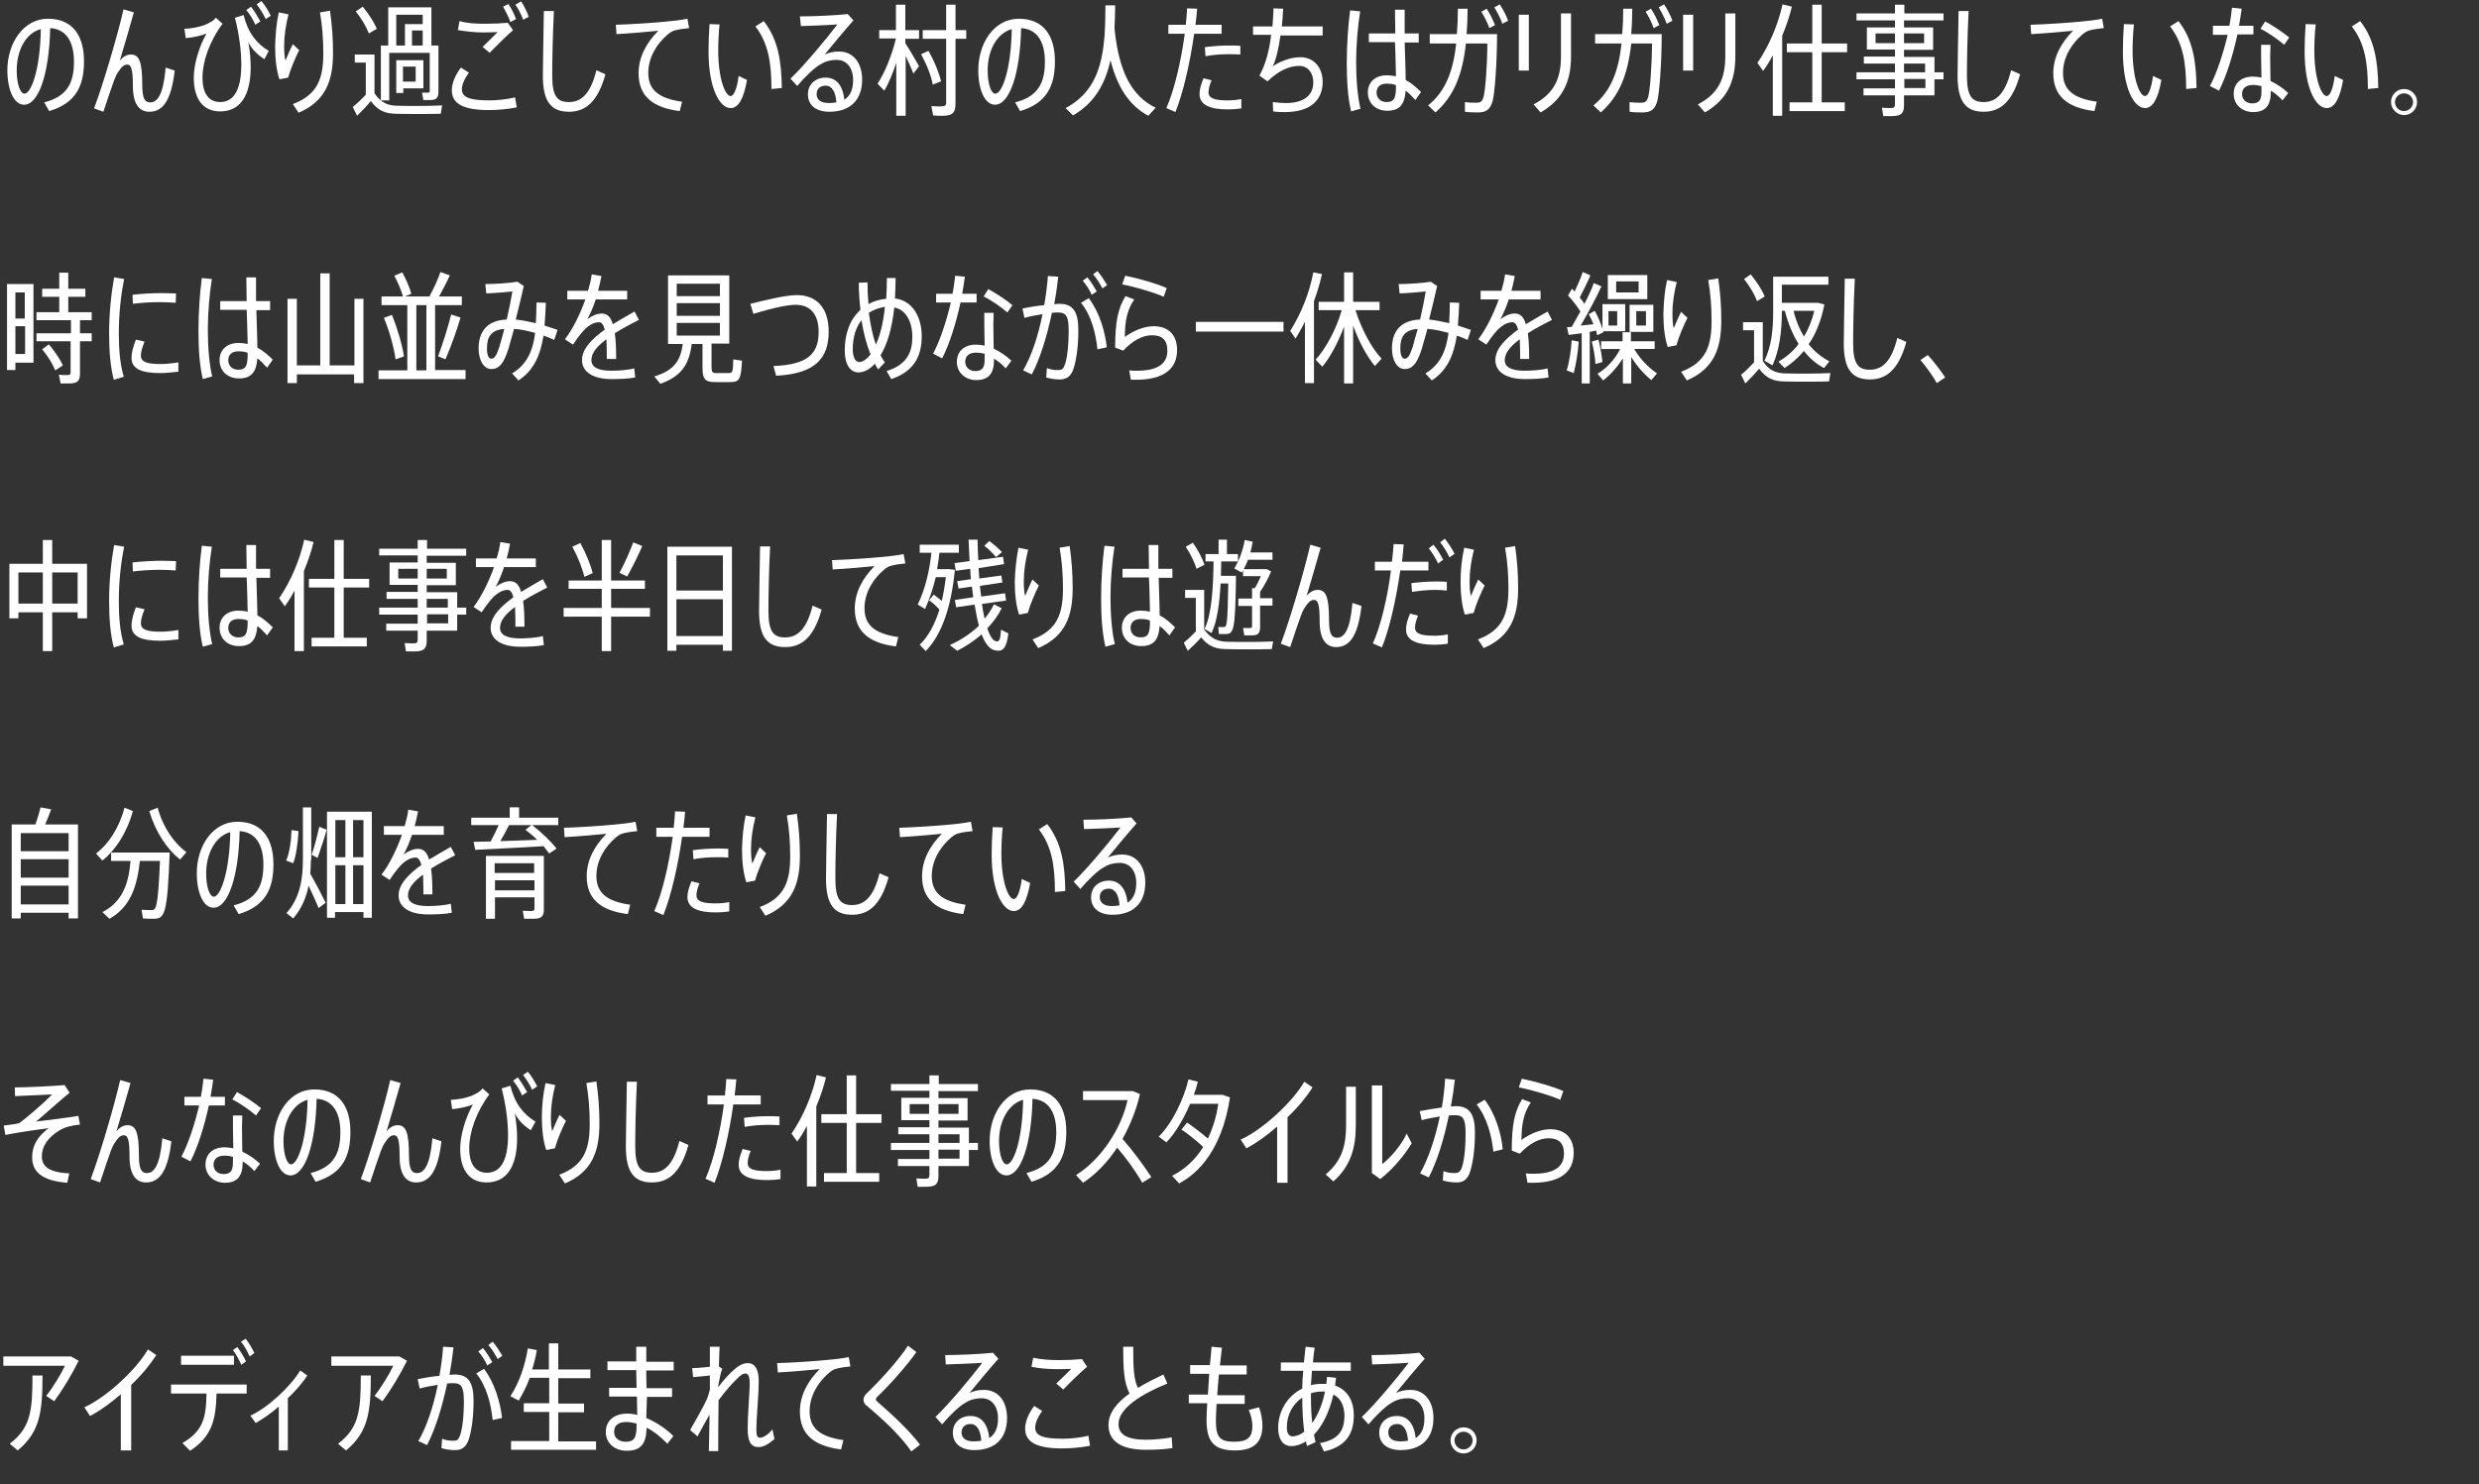 <?xml version="1.0" encoding="utf-8"?>
<!-- Generator: Adobe Illustrator 19.2.1, SVG Export Plug-In . SVG Version: 6.00 Build 0)  -->
<svg version="1.1" id="レイヤー_4" xmlns="http://www.w3.org/2000/svg" xmlns:xlink="http://www.w3.org/1999/xlink" x="0px"
	 y="0px" viewBox="0 0 740.7 443.6" style="enable-background:new 0 0 740.7 443.6;" xml:space="preserve">
<rect x="0" y="0" width="740.7" height="443.6" fill="#333333" stroke="none"/>
<style type="text/css">
	.st0{enable-background:new    ;}
	.st1{fill:#FFFFFF;}
</style>
<title>p7-2</title>
<g class="st0">
	<path class="st1" d="M13.2,30.6c7.1-1.8,8.9-6.1,8.9-12.2c0-5.9-2.3-9.7-7.1-10c-0.3,13.8-3.5,22.9-7.8,22.9c-3.1,0-5-4.6-5-10.3
		C2.2,12.9,7,5.6,14.3,5.6c7.6,0,10.8,5.3,10.8,12.7c0,7.2-2.3,12.5-10.4,14.9L13.2,30.6z M12.2,8.7C7.6,9.9,5,15.2,5,21
		c0,4,1,7,2.3,7C9.3,28,12,20.9,12.2,8.7z"/>
</g>
<g class="st0">
	<path class="st1" d="M40,3.7c-1.4,4.9-3,10.5-4.2,14.4c1.1-1.3,2.2-1.8,3.3-1.8c2.4,0,3.4,1.9,3.4,9c0,4.4,0.9,5.3,2.4,5.3
		c2.1,0,3.9-2.2,4.6-10.4l2.7,0.9c-1.1,9.6-3.9,12.3-7.6,12.3c-2.9,0-4.9-2.2-4.9-7.7c0-5.1-0.5-6.4-1.7-6.4c-0.8,0-1.6,0.5-2.6,2.1
		c-0.5,0.6-1,1.8-1.3,2.6c-0.8,2.2-2.3,6.6-3.2,9.4l-2.8-1c2.7-7.1,7.2-22.4,8.8-29.6L40,3.7z"/>
</g>
<g class="st0">
	<path class="st1" d="M64.5,5.3l2,1.8c-3.9,5.2-6,11.3-6,16.1c0,4.9,2,7.3,5.3,7.3c3.9,0,6.3-3.4,6.3-11.2c0-4-0.6-8.9-1.9-14
		l2.6-0.8c1.3,5.3,3.9,8.6,7.5,10.7L79,17.7c-2.2-1.4-3.9-3.2-4.8-5.1c0.5,2.7,0.7,5.2,0.7,7.5c0,8.4-3.1,13.2-9.1,13.2
		c-4.9,0-7.9-3.4-7.9-10.1c0-4,1.6-9.3,3.8-13.2c-1.3,0.6-3.9,1.2-6.2,1.4l-0.4-2.8c2.9-0.1,6.1-0.9,7.6-1.9
		C63.4,6.4,64,5.9,64.5,5.3z M75,2c1,1.3,1.9,2.8,2.8,4.4l-1.5,1c-0.7-1.6-1.7-3.2-2.7-4.4L75,2z M78.1,0.3c1.1,1.3,2,2.8,2.8,4.4
		l-1.5,1c-0.7-1.5-1.7-3.1-2.7-4.4L78.1,0.3z"/>
</g>
<g class="st0">
	<path class="st1" d="M83.3,3.7l2.9,0.6c-0.8,3.1-1.3,6.4-1.3,9.3c0,1.9,0.1,3.5,0.4,4.5c0.5-1.2,1.5-3.6,2.2-4.9l1.9,1.8
		c-1.1,2.1-2.7,5.9-3.3,8.2l-2.6,0.5c-0.9-2.6-1.3-6.2-1.3-9.8C82.3,10.3,82.6,6.8,83.3,3.7z M98.6,3.2c0.6,4.3,0.9,8,0.9,12.6
		c0,8.2-2.1,14.4-10.3,17.9l-1.7-2.6c7.5-2.8,9.1-7.8,9.1-15.2c0-4.3-0.3-8.2-1-12.2L98.6,3.2z"/>
</g>
<g class="st0">
	<path class="st1" d="M111.9,27.9c2,2.8,3.8,3.6,6.6,3.7c3.1,0.1,10.1,0.1,13.6-0.1l-0.4,2.5c-3.4,0.1-10.3,0.1-13.6,0
		c-3.2-0.1-5.2-1-7.3-3.8c-1.5,1.8-2.8,3.1-4.1,4.4l-1.3-2.6c1.2-1,2.5-2.2,3.9-3.7v-9.6H106v-2.4h5.9V27.9z M110.2,10
		c-0.8-2.1-2.1-4.3-3.9-6.6l2.1-1.4c1.9,2.4,3.3,4.5,4.2,6.6L110.2,10z M116.3,30h-2.5V13.6h2.2V2.2h12.9v11.4h2.1v13.8
		c0,1.9-0.6,2.5-2.6,2.5c-0.5,0-1.3,0-1.9,0l-0.4-2.2c0.5,0,1.2,0,1.6,0c0.6,0,0.7-0.1,0.7-0.5V15.8h-12.1V30z M126.4,26.4h-5.9v1.4
		h-2.1V18h8.1V26.4z M118.4,13.6h2.6V7.2h5.3V4.4h-7.9V13.6z M124.2,19.9h-3.8v4.5h3.8V19.9z M126.3,9.1h-3.2v4.5h3.2V9.1z"/>
</g>
<g class="st0">
	<path class="st1" d="M140.1,21.7c-1.3,1.8-2.1,3.6-2.1,5c0,2.5,2.6,3.3,8.3,3.3c2.2,0,5.2-0.3,7.6-0.9l0.5,3
		c-2.5,0.5-5.7,0.8-8.3,0.8c-7.3,0-11.1-1.7-11.1-5.9c0-2.1,1-4.5,2.7-6.8L140.1,21.7z M145,7.1c2.5,0,4.6-0.1,6.7-0.3l1.6,2.2
		c-1.5,1.3-5.1,4.8-7,6.8l-2.1-1.8c1.4-1.4,3.4-3.3,4.5-4.4c-1.3,0-2.9,0.1-4.2,0.1c-2.7,0-5.1-0.3-7.7-0.7l0.5-2.7
		C139.7,7,142.2,7.1,145,7.1z M151.9,1.2c0.9,1.3,1.7,3,2.3,4.5l-1.7,0.9c-0.5-1.5-1.4-3.2-2.2-4.6L151.9,1.2z M155.7,0.4
		c0.9,1.4,1.7,3,2.3,4.6l-1.7,0.9c-0.5-1.5-1.4-3.2-2.3-4.5L155.7,0.4z"/>
</g>
<g class="st0">
	<path class="st1" d="M165.5,3.4c-0.4,7.7-0.5,15.7-0.5,19.2c0,6.2,1.5,7.9,5,7.9c3.6,0,6.4-2.3,8.2-9.5l2.7,1.2
		c-2.4,8.6-6.2,11.2-10.9,11.2c-5.4,0-7.8-3.1-7.8-10.8c0-3.5,0.2-11.6,0.3-19.3H165.5z"/>
</g>
<g class="st0">
	<path class="st1" d="M198.5,6.5c2.3-0.2,5-0.5,6.9-0.9l0.5,2.8c-1.3,0.1-3.3,0.4-4.3,0.7c-0.6,0.1-1.5,0.7-2.1,1.2
		c-3.4,2.9-5.8,7-5.8,11.5c0,4.9,2.9,7.6,10.1,8.6l-0.7,2.8c-8.1-1-12.3-4.5-12.3-11.3c0-4.8,2.3-9.1,5.9-12.7
		c-3.1,0.3-8.7,0.8-12.5,1l-0.2-2.8C188,7.3,195.7,6.8,198.5,6.5z"/>
</g>
<g class="st0">
	<path class="st1" d="M215,7.3c-0.3,2.8-0.4,5.6-0.4,7.8c0,8.4,2.1,13.6,3.7,13.6c1,0,1.9-2.2,2.4-6l2.5,1.2c-1,5.7-2.6,8.4-4.9,8.4
		c-3.2,0-6.6-5.8-6.6-16.9c0-2.4,0.1-5.3,0.3-8.2L215,7.3z M228.2,6.3c4.3,5.5,5.3,12,5.4,20l-3.1,0.3c0-7.7-0.9-13.7-4.8-18.7
		L228.2,6.3z"/>
</g>
<g class="st0">
	<path class="st1" d="M255,6.1c-2.4,2.7-6.5,7.6-8.6,10.2c1.3-0.6,2.7-0.9,4.3-0.9c4.4,0,6.9,3.6,6.9,8.4c0,6.2-3.7,9.6-9.8,9.6
		c-3.9,0-6.4-1.9-6.4-5.2c0-3,2.2-5,5.3-5c3.2,0,5.1,2.3,5.6,6.6c1.7-1.1,2.6-3,2.6-5.9c0-3.6-1.9-6-4.9-6c-1.4,0-3.2,0.3-4.6,1.2
		c-2,1-5,4-7.2,6.6l-2-2.2c4.1-3.9,10.9-12.1,14-16.2c-2.5,0.2-7.7,0.4-10.9,0.5L239,4.9c4,0,10.9-0.3,14.3-0.7L255,6.1z
		 M249.9,30.6c-0.2-3.1-1.3-5-3.2-5c-1.7,0-2.7,1-2.7,2.5c0,1.7,1.2,2.7,3.7,2.7C248.4,30.8,249.2,30.7,249.9,30.6z"/>
</g>
<g class="st0">
	<path class="st1" d="M270.5,9h4.1v2.6h-4.1v1.3c1.5,2.3,3.1,5.1,4.1,6.9l-1.7,2.2c-0.5-1.4-1.4-3.3-2.3-5.3v17.9h-2.8V18.8
		c-1.1,3.2-2.3,6.2-3.6,8.3l-2-2.1c2.1-3.1,4.3-8.5,5.5-13.5h-5V9h5V1.4h2.8V9z M278.7,25.3c-0.5-2.7-1.7-5.8-3.5-9.1l2.2-1
		c1.9,3.3,3.1,6.4,3.8,9.1L278.7,25.3z M288.7,11.6h-3.2V31c0,2.8-1,3.6-3.9,3.6c-0.9,0-2,0-2.8-0.1l-0.5-2.8
		c0.8,0.1,1.9,0.1,2.7,0.1c1.3,0,1.7-0.2,1.7-1.2v-19h-7V9h7V1.4h2.8V9h3.2V11.6z"/>
	<path class="st1" d="M303.3,30.6c7.1-1.8,8.9-6.1,8.9-12.2c0-5.9-2.3-9.7-7.1-10c-0.3,13.8-3.5,22.9-7.8,22.9c-3.1,0-5-4.6-5-10.3
		c0-8.2,4.8-15.4,12.1-15.4c7.6,0,10.8,5.3,10.8,12.7c0,7.2-2.3,12.5-10.4,14.9L303.3,30.6z M302.3,8.7c-4.6,1.3-7.2,6.6-7.2,12.3
		c0,4,1,7,2.3,7C299.4,28,302.1,20.9,302.3,8.7z"/>
	<path class="st1" d="M333.2,1.7c0,2.3-0.1,4.6-0.2,6.8c1.3,12.9,5.1,20.2,12.3,23.7l-2.2,2.4c-5.6-3-9.2-8.4-11.3-16.6
		c-1.5,6.8-4.6,12.7-11.2,16.5l-2.2-2.2c11.4-6.1,11.8-18,11.9-30.7H333.2z"/>
</g>
<g class="st0">
	<path class="st1" d="M356.8,10.1c-1.2,8.6-3.3,17.7-5.6,23.4l-2.7-1.2c2.4-5.4,4.4-14.1,5.5-22.2h-4.9V7.4h5.2
		c0.2-1.7,0.3-3.3,0.4-4.9l3,0.1c-0.1,1.5-0.3,3.1-0.5,4.8h7.8v2.7H356.8z M362,24c-0.6,1.4-0.9,2.6-0.9,3.6c0,1.8,1.8,2.4,5.7,2.4
		c1.3,0,2.7-0.1,4.1-0.4v2.8c-1.3,0.2-2.7,0.3-4,0.3c-5.3,0-8.5-1.3-8.5-4.6c0-1.3,0.4-2.8,1.2-4.7L362,24z M360,14.1
		c2.1-0.3,4.9-0.5,7.2-0.5c1.3,0,2.4,0,3.4,0.1v2.6c-1-0.1-2.3-0.1-3.7-0.1c-2.2,0-4.7,0.2-6.7,0.6L360,14.1z"/>
</g>
<g class="st0">
	<path class="st1" d="M382.6,10.5c-0.5,3.8-1.3,7.2-2.3,9.3c2.4-1.6,5.5-2.7,8.2-2.7c4.1,0,6.7,3.1,6.7,7.4c0,5.1-3.3,9-11.3,9
		c-1,0-2.2,0-3.5-0.2l-0.1-2.8c1.4,0.2,2.8,0.3,3.9,0.3c5.5,0,8.2-2.4,8.2-6.2c0-2.9-1.7-4.9-4.2-4.9c-3,0-6.1,1.4-9.5,4.6l-2.4-1.7
		c1.8-3.2,3-7.6,3.5-12.2h-5.4V7.9h5.8c0.1-1.8,0.3-3.7,0.3-5.4l2.9,0.1c-0.1,1.8-0.2,3.6-0.4,5.3h12.2v2.7H382.6z"/>
</g>
<g class="st0">
	<path class="st1" d="M406.4,3.4c-0.7,4.4-1.2,10-1.2,15.1c0,5.1,0.4,10.3,1.3,14l-2.8,0.8c-1-4.2-1.3-9.2-1.3-14.5
		c0-5.4,0.4-11.1,1-15.7L406.4,3.4z M419.7,12.6c0.1,4.3,0.3,8.6,0.3,11.3c1.7,0.9,3.2,2.2,4.6,3.6l-1.7,2.4c-1-1.1-1.9-2.1-2.9-2.8
		c-0.3,4.1-1.8,6-5.5,6c-3.5,0-5.8-2.3-5.8-5.5c0-3.1,2.3-5.1,5.6-5.1c1,0,1.9,0.1,2.8,0.3c-0.1-2.7-0.1-6.4-0.3-10.2H409V10h7.9
		c0-2.7-0.1-5.2-0.1-7.1h2.9c0,1.4,0,3.4,0,5.3V10h4.2v2.7H419.7z M417.2,25.5c-0.9-0.4-1.9-0.5-2.9-0.5c-1.9,0-3,1-3,2.7
		c0,1.6,1.2,2.8,3,2.8c2.3,0,2.8-1.2,2.8-4.8V25.5z"/>
</g>
<g class="st0">
	<path class="st1" d="M438.5,2.6c0,2.7-0.1,5.2-0.3,7.6h9.1c0,8.9-0.7,17.6-1.3,19.9c-0.7,2.6-1.9,3.5-4.4,3.5c-1.2,0-2.6,0-3.9-0.2
		v-2.9c1.2,0.2,2.5,0.2,3.5,0.2c1,0,1.6-0.3,2-1.5c0.6-1.7,1.2-10,1.2-16.2H438c-1,9.1-3.5,15.7-9.1,20.6l-2.2-2.1
		c5.2-4.2,7.5-10.2,8.4-18.5h-7.9v-2.8h8.1c0.2-2.3,0.3-4.9,0.3-7.6H438.5z M445,8.4c-0.6-1.7-1.5-3.5-2.4-4.9l1.6-0.9
		c1,1.5,1.8,3.2,2.5,4.9L445,8.4z M448.1,1.3c1,1.5,1.9,3.2,2.5,4.9l-1.7,0.9c-0.6-1.7-1.5-3.4-2.4-4.9L448.1,1.3z"/>
</g>
<g class="st0">
	<path class="st1" d="M456.8,4.4v16.7h-3V4.4H456.8z M469.4,4v12.9c0,7.6-2.6,13-9.1,16.7l-2.1-2.4c6.2-3.2,8.2-7.8,8.2-14.4V4
		H469.4z"/>
</g>
<g class="st0">
	<path class="st1" d="M487.7,2.6c0,2.7-0.1,5.2-0.3,7.6h9.1c0,8.9-0.7,17.6-1.3,19.9c-0.7,2.6-1.9,3.5-4.4,3.5c-1.2,0-2.6,0-3.9-0.2
		v-2.9c1.2,0.2,2.5,0.2,3.5,0.2c1,0,1.6-0.3,2-1.5c0.6-1.7,1.2-10,1.2-16.2h-6.2c-1,9.1-3.5,15.7-9.1,20.6l-2.2-2.1
		c5.2-4.2,7.5-10.2,8.4-18.5h-7.9v-2.8h8.1c0.2-2.3,0.3-4.9,0.3-7.6H487.7z M494.1,8.4c-0.6-1.7-1.5-3.5-2.4-4.9l1.6-0.9
		c1,1.5,1.8,3.2,2.5,4.9L494.1,8.4z M497.2,1.3c1,1.5,1.9,3.2,2.5,4.9L498,7.1c-0.6-1.7-1.5-3.4-2.4-4.9L497.2,1.3z"/>
</g>
<g class="st0">
	<path class="st1" d="M505.9,4.4v16.7h-3V4.4H505.9z M518.5,4v12.9c0,7.6-2.6,13-9.1,16.7l-2.1-2.4c6.2-3.2,8.2-7.8,8.2-14.4V4
		H518.5z"/>
</g>
<g class="st0">
	<path class="st1" d="M535.4,2c-0.7,2.9-1.7,5.8-2.9,8.7v23.9h-2.8V16.5c-0.9,1.7-1.8,3.2-2.9,4.7l-1.7-2.4
		c3.5-5.1,6.2-11.5,7.5-17.5L535.4,2z M544.3,15.6v15h6.9v2.6h-16.5v-2.6h6.8v-15h-7.6V13h7.6V1.4h2.8V13h7.6v2.6H544.3z"/>
</g>
<g class="st0">
	<path class="st1" d="M568.9,6.1v2.1h8.7v6.7h-8.7v2.1h9.1v4.6h2.7v2.1H578v4.8h-9.1v3c0,2.5-1,3.2-3.7,3.2c-0.8,0-1.8,0-2.5,0
		l-0.4-2.5c0.7,0,1.7,0.1,2.4,0.1c1.2,0,1.5-0.2,1.5-1.1v-2.7h-9.4v-2.1h9.4v-2.7h-11.5v-2.1h11.5V19h-9.3v-2.1h9.3v-2.1h-8.4V8.2
		h8.4V6.1h-11.5V4h11.5V1.4h2.8V4h11.7v2.1H568.9z M566.2,12.9V10h-5.8v2.9H566.2z M568.9,10v2.9h6V10H568.9z M568.9,19v2.6h6.3V19
		H568.9z M575.3,23.6h-6.3v2.7h6.3V23.6z"/>
</g>
<g class="st0">
	<path class="st1" d="M588.2,3.4c-0.4,7.7-0.5,15.7-0.5,19.2c0,6.2,1.5,7.9,5,7.9c3.6,0,6.4-2.3,8.2-9.5l2.7,1.2
		c-2.4,8.6-6.2,11.2-10.9,11.2c-5.4,0-7.8-3.1-7.8-10.8c0-3.5,0.2-11.6,0.3-19.3H588.2z"/>
</g>
<g class="st0">
	<path class="st1" d="M621.2,6.5c2.3-0.2,5-0.5,6.9-0.9l0.5,2.8c-1.3,0.1-3.3,0.4-4.3,0.7c-0.6,0.1-1.5,0.7-2.1,1.2
		c-3.4,2.9-5.8,7-5.8,11.5c0,4.9,2.9,7.6,10.1,8.6l-0.7,2.8c-8.1-1-12.3-4.5-12.3-11.3c0-4.8,2.3-9.1,5.9-12.7
		c-3.1,0.3-8.7,0.8-12.5,1l-0.2-2.8C610.7,7.3,618.3,6.8,621.2,6.5z"/>
</g>
<g class="st0">
	<path class="st1" d="M637.6,7.3c-0.3,2.8-0.4,5.6-0.4,7.8c0,8.4,2.1,13.6,3.7,13.6c1,0,1.9-2.2,2.4-6l2.5,1.2
		c-1,5.7-2.6,8.4-4.9,8.4c-3.2,0-6.6-5.8-6.6-16.9c0-2.4,0.1-5.3,0.3-8.2L637.6,7.3z M650.9,6.3c4.3,5.5,5.3,12,5.4,20l-3.1,0.3
		c0-7.7-0.9-13.7-4.8-18.7L650.9,6.3z"/>
</g>
<g class="st0">
	<path class="st1" d="M668.5,10.4c-1.3,6-3.3,12.5-5.5,16.7l-2.7-1.4c2.1-3.9,4-9.8,5.3-15.3h-4.4V7.7h4.9c0.4-1.9,0.6-3.8,0.8-5.4
		l2.9,0.3c-0.2,1.5-0.5,3.3-0.8,5.1h4.3v2.6H668.5z M678.4,13.4c0,1-0.1,2.4-0.1,3.7c0,2.2,0.1,4.9,0.1,7.1c1.9,0.9,3.7,2.1,5.3,3.6
		L682,30c-1.1-1.2-2.3-2.2-3.5-2.9v0.4c0,4-1.6,6-5.3,6c-3.2,0-5.8-2.2-5.8-5.4c0-3.2,2.2-5.2,5.7-5.2c0.9,0,1.7,0.1,2.6,0.3
		c0-2-0.1-4.2-0.1-6.1c0-1.3,0-2.8,0-3.7H678.4z M675.8,25.8c-0.9-0.3-1.8-0.4-2.7-0.4c-2,0-3.2,1-3.2,2.7c0,1.7,1.3,2.8,3,2.8
		c2,0,2.8-0.9,2.8-3.4V25.8z M682.5,13.4c-1.7-1.5-4.8-3.7-7.1-4.8l1.4-2.2c2.4,1.3,5.4,3.3,7.2,4.8L682.5,13.4z"/>
</g>
<g class="st0">
	<path class="st1" d="M691.9,7.3c-0.3,2.8-0.4,5.6-0.4,7.8c0,8.4,2.1,13.6,3.7,13.6c1,0,1.9-2.2,2.4-6l2.5,1.2
		c-1,5.7-2.6,8.4-4.9,8.4c-3.2,0-6.6-5.8-6.6-16.9c0-2.4,0.1-5.3,0.3-8.2L691.9,7.3z M705.2,6.3c4.3,5.5,5.3,12,5.4,20l-3.1,0.3
		c0-7.7-0.9-13.7-4.8-18.7L705.2,6.3z"/>
</g>
<g class="st0">
	<path class="st1" d="M722.2,30.5c0,2.2-1.8,3.9-3.9,3.9s-3.9-1.8-3.9-3.9c0-2.2,1.8-3.9,3.9-3.9S722.2,28.3,722.2,30.5z
		 M715.6,30.5c0,1.5,1.2,2.7,2.7,2.7c1.4,0,2.7-1.2,2.7-2.7c0-1.4-1.2-2.6-2.7-2.6C716.8,27.9,715.6,29.1,715.6,30.5z"/>
</g>
<g class="st0">
	<path class="st1" d="M10,108.4H4.6v2.2H2.1V84.9H10V108.4z M4.6,87.4v7.8h2.8v-7.8H4.6z M7.5,105.8v-8.3H4.6v8.3H7.5z M23.9,95.7
		v3.9h3.5v2.4h-3.5v9.6c0,2.3-0.8,3-3.2,3h-2.6l-0.5-2.6c0.7,0.1,1.7,0.1,2.4,0.1c0.8,0,1.1-0.1,1.1-0.8V102H10.9v-2.4h10.3v-3.9
		H10.9v-2.4h6.8v-4.6h-5.1v-2.4h5.1v-4.8h2.7v4.8h5.1v2.4h-5.1v4.6h7v2.4H23.9z M14.6,102.9c1.9,2.3,3.3,4.4,4.2,6.3l-2.3,1.5
		c-0.8-2-2.1-4.1-3.9-6.3L14.6,102.9z"/>
	<path class="st1" d="M34.1,82.9l3,0.5c-1,4.8-1.6,10.6-1.6,16.3c0,4.9,0.4,9.4,1.5,12.9l-3,0.9c-1-3.8-1.4-8.5-1.4-13.8
		C32.6,93.8,33.2,87.9,34.1,82.9z M53.2,111.1c-1.8,0.2-3.7,0.4-5.3,0.4c-5.1,0-8.6-1-8.6-4.5c0-1.4,0.4-3.2,1.3-5.5l2.6,0.6
		c-0.8,1.9-1.1,3.2-1.1,4.2c0,1.9,1.9,2.5,5.8,2.5c1.7,0,3.6-0.2,5.4-0.5V111.1z M52.6,87.7l-0.1,2.8c-1.3-0.1-3.1-0.2-4.8-0.2
		c-2.7,0-5.6,0.2-8,0.5l-0.1-2.7c2.6-0.3,5.8-0.5,8.9-0.5C49.9,87.6,51.4,87.7,52.6,87.7z"/>
</g>
<g class="st0">
	<path class="st1" d="M63.3,83.4c-0.7,4.4-1.2,10-1.2,15.1c0,5.1,0.4,10.3,1.3,14l-2.8,0.8c-1-4.2-1.3-9.2-1.3-14.5
		c0-5.4,0.4-11.1,1-15.7L63.3,83.4z M76.6,92.6c0.1,4.3,0.3,8.6,0.3,11.3c1.7,0.9,3.2,2.2,4.6,3.6l-1.7,2.4c-1-1.1-1.9-2.1-2.9-2.8
		c-0.3,4.1-1.8,6-5.5,6c-3.5,0-5.8-2.3-5.8-5.5c0-3.1,2.3-5.1,5.6-5.1c1,0,1.9,0.1,2.8,0.3c-0.1-2.7-0.1-6.4-0.3-10.2h-7.9V90h7.9
		c0-2.7-0.1-5.2-0.1-7.1h2.9c0,1.4,0,3.4,0,5.3V90h4.2v2.7H76.6z M74.1,105.5c-0.9-0.4-1.9-0.5-2.9-0.5c-1.9,0-3,1-3,2.7
		c0,1.6,1.2,2.8,3,2.8c2.3,0,2.8-1.2,2.8-4.8V105.5z"/>
	<path class="st1" d="M108.6,89.3v25.2h-2.8v-2.6H88.7v2.6h-2.8V89.3h2.8v19.9h7V81.7h2.8v27.5h7.4V89.3H108.6z"/>
	<path class="st1" d="M139.1,110.7v2.6h-26v-2.6h8.6V91.2H114v-2.6h6.4c-0.5-1.8-1.5-4.2-2.6-6.2l2.4-1c1.2,2.2,2.2,4.6,2.7,6.4
		l-1.9,0.8h7.3c1.4-2.5,2.6-5.3,3.3-7.3l2.8,1c-0.8,1.8-2,4.1-3.2,6.3h6.8v2.6h-8v19.4H139.1z M117.1,94.1c1.7,4.2,3.1,9,3.6,12.4
		l-2.5,0.9c-0.5-3.5-1.8-8.4-3.5-12.4L117.1,94.1z M124.4,110.7h3V91.2h-3V110.7z M130.9,106.5c1.6-4.3,3.1-9.3,3.9-12.5l2.8,0.9
		c-1,3.5-2.7,8.3-4.5,12.5L130.9,106.5z"/>
</g>
<g class="st0">
	<path class="st1" d="M165.6,101.6c-1-0.5-2.1-0.9-3.2-1.3c-1,6.1-3,10.5-7.5,13.4l-1.9-2.1c4.4-2.6,6.2-6.7,6.9-12.1
		c-2.2-0.6-4.4-1.1-6.3-1.2c-0.6,2.2-1.2,4.3-1.7,6c-1.4,4.4-2.8,6-5.1,6c-2.3,0-3.8-2.7-3.8-6.2c0-4.9,2.5-8.4,8.4-8.6
		c0.7-3,1.3-6,1.7-8.4c-1.9,0.2-5.3,0.5-7.8,0.6l-0.3-2.8c3,0,7.3-0.3,9.6-0.7l1.9,1.3c-0.6,2.7-1.5,6.4-2.4,10
		c1.9,0.2,3.9,0.6,6,1.1c0.1-1.9,0.2-4,0.2-6.2l2.8,0.1c-0.1,2.4-0.2,4.8-0.4,6.8c1.3,0.4,2.6,0.9,3.9,1.3L165.6,101.6z M150.7,98.3
		c-4,0.3-5.2,2.4-5.2,5.8c0,2.1,0.5,3.1,1.3,3.1c0.9,0,1.5-0.8,2.4-3.5C149.6,102.2,150.2,100.3,150.7,98.3z"/>
</g>
<g class="st0">
	<path class="st1" d="M181.3,107.4c0-0.6,0-1.5,0-2c0-1.5-0.1-2.9-0.1-4c-2.6,1.9-4.5,4-4.5,6.2c0,2.1,1.9,3.2,6,3.2
		c2,0,5-0.2,6.8-0.7l0.3,2.7c-1.8,0.4-4.9,0.5-7,0.5c-5.6,0-8.9-2.1-8.9-5.7c0-3.4,3.1-6.4,6.8-9.1c-0.4-1.5-1-2.2-1.7-2.2
		c-1.6,0-3.5,1-5.4,3.4c-0.6,0.7-1.7,2.2-2.4,3.3l-2.4-1.6c2.3-3,4.5-7.4,6.1-11.9h-5.4v-2.6h6.2c0.5-1.7,0.9-3.3,1.1-4.9l2.9,0.5
		c-0.3,1.5-0.6,3-1,4.4h8.7v2.6H178c-0.8,2.5-1.8,4.6-2.5,5.9c1.5-1.1,2.9-1.7,4.3-1.7c1.6,0,2.7,1,3.3,3.2c2.3-1.4,4.6-2.7,6.5-3.8
		l1.3,2.5c-2.3,1.2-4.9,2.5-7.2,4c0.3,2,0.4,4.5,0.4,7.7H181.3z"/>
</g>
<g class="st0">
	<path class="st1" d="M221.7,107.8c-0.3,5.8-0.8,6.4-3.7,6.4h-4.2c-3.1,0-3.9-0.8-3.9-4.3v-7.1h-3.2c-0.8,5.8-2.8,9.6-9.4,11.9
		l-1.8-2.2c6.1-1.8,7.9-5,8.5-9.7h-4.4V82.3h18.3v20.4h-5.3v7.1c0,1.4,0.3,1.7,1.4,1.7h3.7c1.2,0,1.3-0.3,1.4-4.1L221.7,107.8z
		 M202.2,88.5h12.9v-3.7h-12.9V88.5z M202.2,94.4h12.9v-3.8h-12.9V94.4z M202.2,100.3h12.9v-3.8h-12.9V100.3z"/>
</g>
<g class="st0">
	<path class="st1" d="M238.1,88.2c5.8,0,9.5,3.7,9.5,10.9c0,8-4,12.6-15.7,13.2l-0.8-2.9c10.3-0.4,13.5-3.7,13.5-10.2
		c0-5.2-2.4-8.1-6.9-8.1c-2.7,0-7.7,1.2-12.6,2.7l-0.9-3C229.5,89.5,234.9,88.2,238.1,88.2z"/>
</g>
<g class="st0">
	<path class="st1" d="M267.6,83.1c0,2.2-0.1,4.2-0.2,6.1c5.1,0.6,8,5.3,8,11.3c0,5.8-2.2,10.5-9.1,12.8l-1.4-2.4
		c6.2-1.9,7.7-5.8,7.7-10.2c0-4.8-2.1-8.2-5.4-8.8c-0.7,6.5-2.2,11.2-4.1,14.3c0.4,0.8,0.8,1.4,1.3,2.1l-2,2.1
		c-0.4-0.5-0.7-1.1-1-1.7c-1.6,1.8-3.3,2.6-4.9,2.6c-2.4,0-4.1-2.3-4.1-6.5c0-5.3,1.7-9.5,4.7-12.2c-0.3-2.6-0.5-5.3-0.5-8.1
		l2.6-0.1c0,2.2,0.1,4.4,0.3,6.5c1.5-0.9,3.3-1.4,5.3-1.6c0.1-1.9,0.2-3.9,0.2-6.2L267.6,83.1z M260.1,105.9
		c-1.2-3-2.1-6.4-2.7-10.2c-1.7,2.2-2.6,5.1-2.6,8.7c0,2.4,0.8,3.8,1.9,3.8C257.7,108.2,258.9,107.5,260.1,105.9z M261.7,103
		c1.2-2.6,2.2-6.3,2.7-11.3c-1.8,0.3-3.4,0.9-4.8,1.8C260.1,97,260.7,100.2,261.7,103z"/>
</g>
<g class="st0">
	<path class="st1" d="M287,90.4c-1.3,6-3.3,12.5-5.5,16.7l-2.7-1.4c2.1-3.9,4-9.8,5.3-15.3h-4.4v-2.6h4.9c0.4-1.9,0.6-3.8,0.8-5.4
		l2.9,0.3c-0.2,1.5-0.5,3.3-0.8,5.1h4.3v2.6H287z M296.9,93.4c0,1-0.1,2.4-0.1,3.7c0,2.2,0.1,4.9,0.1,7.1c1.9,0.9,3.7,2.1,5.3,3.6
		l-1.7,2.3c-1.1-1.2-2.3-2.2-3.5-2.9v0.4c0,4-1.6,6-5.3,6c-3.2,0-5.8-2.2-5.8-5.4c0-3.2,2.2-5.2,5.7-5.2c0.9,0,1.7,0.1,2.6,0.3
		c0-2-0.1-4.2-0.1-6.1c0-1.3,0-2.8,0-3.7H296.9z M294.3,105.8c-0.9-0.3-1.8-0.4-2.7-0.4c-2,0-3.2,1-3.2,2.7c0,1.7,1.3,2.8,3,2.8
		c2,0,2.8-0.9,2.8-3.4V105.8z M301,93.4c-1.7-1.5-4.8-3.7-7.1-4.8l1.4-2.2c2.4,1.3,5.4,3.3,7.2,4.8L301,93.4z"/>
</g>
<g class="st0">
	<path class="st1" d="M316.2,82.7c-0.3,2.7-0.7,5.5-1.2,8.2c0.6,0,1.1-0.1,1.5-0.1c4.1,0,5.7,2.3,5.7,7.9c0,5.6-0.8,10-1.7,12.2
		c-0.9,1.9-2.1,2.5-3.9,2.5c-1.3,0-2.8-0.2-4-0.6l0.2-2.8c1.1,0.5,2.4,0.6,3.2,0.6c1,0,1.5-0.1,1.9-1c0.9-1.7,1.4-6,1.4-10.8
		c0-4.2-0.7-5.4-3.1-5.4c-0.6,0-1.2,0-1.9,0.1c-1.5,7.2-3.6,13.8-6,18.4l-2.6-1.2c2.4-4.1,4.5-10.2,5.8-16.8
		c-1.8,0.3-3.7,0.6-5.4,1.1l-0.6-2.8c1.9-0.4,4.3-0.8,6.5-1c0.5-2.9,0.9-5.8,1.1-8.7L316.2,82.7z M325.3,89.1
		c3.3,4.3,4.9,10.2,5.4,14.7l-2.8,0.6c-0.5-4.8-1.8-10.1-4.9-13.9L325.3,89.1z M326.2,88.1c-0.7-1.5-1.6-3-2.7-4.2l1.4-1
		c1.1,1.3,1.9,2.7,2.8,4.2L326.2,88.1z M329.4,86.2c-0.8-1.5-1.7-3-2.8-4.2l1.3-1c1.1,1.3,2,2.7,2.9,4.2L329.4,86.2z"/>
</g>
<g class="st0">
	<path class="st1" d="M336.1,100.7c2.6-1.9,5.8-3.2,8.6-3.2c4.4,0,7,2.6,7,7.1c0,5.6-3.9,8.9-12.3,8.9c-0.4,0-0.9,0-1.5,0l-0.5-2.8
		c0.7,0.1,1.7,0.1,2.3,0.1c6.4,0,9.1-2.2,9.1-6c0-3.2-1.6-4.6-4.6-4.6c-2.7,0-5.7,1.5-8.6,4.6l-2.4-0.9c0-7.6,0.8-11.7,3.1-15.4
		l2.6,1C336.7,92.7,336.1,96.2,336.1,100.7z M335.3,85l0.9-2.6c3.9,0.8,9.6,2.4,12.4,3.7l-0.9,2.6C345.1,87.5,339.1,85.7,335.3,85z"
		/>
</g>
<g class="st0">
	<path class="st1" d="M383.5,96.2v2.9h-26.2v-2.9H383.5z"/>
	<path class="st1" d="M395,81.9c-0.6,2.7-1.4,5.4-2.4,8.1v24.5h-2.7V96.2c-0.9,1.7-1.8,3.4-2.8,5l-1.6-2.3
		c3.3-5.2,5.8-11.5,6.9-17.5L395,81.9z M410.8,109.4c-2.4-2.9-4.8-7.3-6.5-12.1v17.3h-2.7v-17c-1.8,4.8-4.1,9.1-6.5,12l-2-2.1
		c3-3.3,6.1-8.9,7.8-14.8h-6.9v-2.5h7.6v-8.8h2.7v8.8h7.9v2.5H405c1.8,5.7,4.8,11.3,7.8,14.5L410.8,109.4z"/>
</g>
<g class="st0">
	<path class="st1" d="M438.5,101.6c-1-0.5-2.1-0.9-3.2-1.3c-1,6.1-3,10.5-7.5,13.4l-1.9-2.1c4.4-2.6,6.2-6.7,6.9-12.1
		c-2.2-0.6-4.4-1.1-6.3-1.2c-0.6,2.2-1.2,4.3-1.7,6c-1.4,4.4-2.8,6-5.1,6c-2.3,0-3.8-2.7-3.8-6.2c0-4.9,2.5-8.4,8.4-8.6
		c0.7-3,1.3-6,1.7-8.4c-1.9,0.2-5.3,0.5-7.8,0.6l-0.3-2.8c3,0,7.3-0.3,9.6-0.7l1.9,1.3c-0.6,2.7-1.5,6.4-2.4,10
		c1.9,0.2,3.9,0.6,6,1.1c0.1-1.9,0.2-4,0.2-6.2l2.8,0.1c-0.1,2.4-0.2,4.8-0.4,6.8c1.3,0.4,2.6,0.9,3.9,1.3L438.5,101.6z M423.6,98.3
		c-4,0.3-5.2,2.4-5.2,5.8c0,2.1,0.5,3.1,1.3,3.1c0.9,0,1.5-0.8,2.4-3.5C422.5,102.2,423,100.3,423.6,98.3z"/>
</g>
<g class="st0">
	<path class="st1" d="M454.2,107.4c0-0.6,0-1.5,0-2c0-1.5-0.1-2.9-0.1-4c-2.6,1.9-4.5,4-4.5,6.2c0,2.1,1.9,3.2,6,3.2
		c2,0,5-0.2,6.8-0.7l0.3,2.7c-1.8,0.4-4.9,0.5-7,0.5c-5.6,0-8.9-2.1-8.9-5.7c0-3.4,3.1-6.4,6.8-9.1c-0.4-1.5-1-2.2-1.7-2.2
		c-1.6,0-3.5,1-5.4,3.4c-0.6,0.7-1.7,2.2-2.4,3.3l-2.4-1.6c2.3-3,4.5-7.4,6.1-11.9h-5.4v-2.6h6.2c0.5-1.7,0.9-3.3,1.1-4.9l2.9,0.5
		c-0.3,1.5-0.6,3-1,4.4h8.7v2.6h-9.5c-0.8,2.5-1.8,4.6-2.5,5.9c1.5-1.1,2.9-1.7,4.3-1.7c1.6,0,2.7,1,3.3,3.2
		c2.3-1.4,4.6-2.7,6.5-3.8l1.3,2.5c-2.3,1.2-4.9,2.5-7.2,4c0.3,2,0.4,4.5,0.4,7.7H454.2z"/>
</g>
<g class="st0">
	<path class="st1" d="M468.1,110.7c0.8-2.5,1.3-5.8,1.5-9l2.1,0.4c-0.2,3.3-0.8,6.8-1.5,9.4L468.1,110.7z M475,99.2v15.4h-2.4v-15
		l-3.9,0.5l-0.5-2.3l1.4-0.1c0.9-1.5,1.7-3.1,2.6-4.6c-0.9-1.5-2.3-3.3-3.7-4.8l1.2-2c0.3,0.3,0.5,0.5,0.8,0.8
		c1-2.1,1.9-4.2,2.4-5.8l2.3,1c-0.8,1.9-2,4.3-3.2,6.6c0.5,0.6,1,1.3,1.4,1.9c1.2-2.3,2.2-4.4,2.8-6.2l2.3,1
		c-1.5,3.2-3.8,7.6-6.2,11.7c1.3-0.1,2.6-0.3,3.8-0.4c-0.4-1-0.9-2.1-1.4-3l1.8-1c1,1.8,1.8,3.7,2.3,5.4v-7.4h6.8v8.1h-6.6l0.1,0.3
		l-1.9,0.9c-0.1-0.4-0.2-0.9-0.3-1.4L475,99.2z M477.6,101.5c0.6,2.3,1,4.9,1.2,6.7l-2.1,0.6c-0.1-1.9-0.5-4.5-1.1-6.7L477.6,101.5z
		 M488.3,104.3c1.7,3,4.4,5.7,6.8,7.3l-1.7,2c-2.1-1.7-4.3-4.1-6-6.9v7.9h-2.5v-7.5c-1.7,2.7-3.8,5-5.9,6.6l-1.7-2
		c2.6-1.5,5.2-4.2,6.8-7.4h-5.7V102h6.4v-2.7h2.5v2.7h7.1v2.3H488.3z M492.2,89.4h-11.8v-7.2h11.8V89.4z M480.6,97.3h2.6V93h-2.6
		V97.3z M489.6,84.1h-6.7v3.3h6.7V84.1z M486.9,91.1h7.1v8.1h-7.1V91.1z M488.9,97.3h2.9V93h-2.9V97.3z"/>
</g>
<g class="st0">
	<path class="st1" d="M498.1,83.7l2.9,0.6c-0.8,3.1-1.3,6.4-1.3,9.3c0,1.9,0.1,3.5,0.4,4.5c0.5-1.2,1.5-3.6,2.2-4.9l1.9,1.8
		c-1.1,2.1-2.7,5.9-3.3,8.2l-2.6,0.5c-0.9-2.6-1.3-6.2-1.3-9.8C497.1,90.3,497.4,86.8,498.1,83.7z M513.4,83.2
		c0.6,4.3,0.9,8,0.9,12.6c0,8.2-2.1,14.4-10.3,17.9l-1.7-2.6c7.5-2.8,9.1-7.8,9.1-15.2c0-4.3-0.3-8.2-1-12.2L513.4,83.2z"/>
</g>
<g class="st0">
	<path class="st1" d="M526.7,107.9c1.9,2.8,3.8,3.6,6.6,3.7c3.1,0.1,10.1,0.1,13.6-0.1l-0.4,2.5c-3.4,0.1-10.3,0.1-13.6,0
		c-3.2-0.1-5.2-1-7.3-3.8c-1.5,1.8-2.8,3.1-4.1,4.4l-1.3-2.6c1.2-0.9,2.5-2.2,3.9-3.7v-9.6h-3.3v-2.4h5.9V107.9z M525,90
		c-0.8-2.1-2.1-4.3-3.9-6.6l2-1.4c1.9,2.4,3.3,4.5,4.2,6.6L525,90z M527.2,107.8c2.1-4.3,2.6-9.3,2.6-14.5V82.7h16.5v2.4h-13.9v5.4
		h10.8l1.9,0.5c-0.9,4.6-2.4,8.6-4.7,11.9c1.8,2.2,3.9,3.9,6.2,5.1L545,110c-2.3-1.2-4.3-2.9-6-5.1c-1.7,2-3.6,3.7-5.8,5.1l-1.8-1.9
		c2.3-1.4,4.4-3.1,6-5.3c-1.7-2.7-3.1-6-4.1-9.9h-0.9v0.4c0,5.7-0.7,11.3-2.8,15.9L527.2,107.8z M535.9,92.9c0.7,3,1.8,5.5,3.1,7.7
		c1.4-2.3,2.4-4.9,3.1-7.7H535.9z"/>
</g>
<g class="st0">
	<path class="st1" d="M554.2,83.4c-0.4,7.7-0.5,15.7-0.5,19.2c0,6.2,1.5,7.9,5,7.9c3.6,0,6.4-2.3,8.2-9.5l2.7,1.2
		c-2.4,8.6-6.2,11.2-10.9,11.2c-5.4,0-7.8-3.1-7.8-10.8c0-3.5,0.2-11.6,0.3-19.3H554.2z"/>
</g>
<g class="st0">
	<path class="st1" d="M576,106.1c1.9,2.1,3.9,4.7,5.2,6.7l-2.5,1.7c-1.1-2-3.1-4.8-4.9-6.9L576,106.1z"/>
</g>
<g class="st0">
	<path class="st1" d="M26,168.5v16.3h-2.8V183h-7.6v11.6h-2.8V183H5.5v1.8H2.8v-16.3h10v-7.1h2.8v7.1H26z M12.8,180.4v-9.3H5.5v9.3
		H12.8z M23.2,180.4v-9.3h-7.6v9.3H23.2z"/>
	<path class="st1" d="M34.1,162.9l3,0.5c-1,4.8-1.6,10.6-1.6,16.3c0,4.9,0.4,9.4,1.5,12.9l-3,0.9c-1-3.8-1.4-8.5-1.4-13.8
		C32.6,173.8,33.2,167.9,34.1,162.9z M53.2,191.1c-1.8,0.2-3.7,0.4-5.3,0.4c-5.1,0-8.6-1-8.6-4.5c0-1.4,0.4-3.2,1.3-5.5l2.6,0.6
		c-0.8,1.9-1.1,3.2-1.1,4.2c0,1.9,1.9,2.5,5.8,2.5c1.7,0,3.6-0.2,5.4-0.5V191.1z M52.6,167.7l-0.1,2.8c-1.3-0.1-3.1-0.2-4.8-0.2
		c-2.7,0-5.6,0.2-8,0.5l-0.1-2.7c2.6-0.3,5.8-0.5,8.9-0.5C49.9,167.6,51.4,167.7,52.6,167.7z"/>
</g>
<g class="st0">
	<path class="st1" d="M63.3,163.4c-0.7,4.4-1.2,10-1.2,15.1c0,5.1,0.4,10.3,1.3,14l-2.8,0.8c-1-4.2-1.3-9.2-1.3-14.5
		c0-5.4,0.4-11.1,1-15.7L63.3,163.4z M76.6,172.6c0.1,4.3,0.3,8.6,0.3,11.3c1.7,0.9,3.2,2.2,4.6,3.6l-1.7,2.4
		c-1-1.1-1.9-2.1-2.9-2.8c-0.3,4.1-1.8,6-5.5,6c-3.5,0-5.8-2.3-5.8-5.5c0-3.1,2.3-5.1,5.6-5.1c1,0,1.9,0.1,2.8,0.3
		c-0.1-2.7-0.1-6.4-0.3-10.2h-7.9V170h7.9c0-2.7-0.1-5.2-0.1-7.1h2.9c0,1.4,0,3.4,0,5.3v1.8h4.2v2.7H76.6z M74.1,185.5
		c-0.9-0.4-1.9-0.5-2.9-0.5c-1.9,0-3,1-3,2.7c0,1.6,1.2,2.8,3,2.8c2.3,0,2.8-1.2,2.8-4.8V185.5z"/>
	<path class="st1" d="M93.7,162c-0.7,2.9-1.7,5.8-2.9,8.7v23.9h-2.8v-18.1c-0.9,1.7-1.8,3.2-2.9,4.7l-1.7-2.4
		c3.5-5.1,6.2-11.5,7.5-17.5L93.7,162z M102.7,175.6v15h6.9v2.6H93.1v-2.6h6.8v-15h-7.6V173h7.6v-11.6h2.8V173h7.6v2.6H102.7z"/>
</g>
<g class="st0">
	<path class="st1" d="M127.5,166.1v2.1h8.7v6.7h-8.7v2.1h9.1v4.6h2.7v2.1h-2.7v4.8h-9.1v3c0,2.5-1,3.2-3.7,3.2c-0.8,0-1.8,0-2.5,0
		l-0.4-2.5c0.7,0,1.7,0.1,2.4,0.1c1.2,0,1.5-0.2,1.5-1.1v-2.7h-9.4v-2.1h9.4v-2.7h-11.5v-2.1h11.5V179h-9.3v-2.1h9.3v-2.1h-8.4v-6.7
		h8.4v-2.1h-11.5V164h11.5v-2.6h2.8v2.6h11.7v2.1H127.5z M124.8,172.9V170H119v2.9H124.8z M127.5,170v2.9h6V170H127.5z M127.5,179
		v2.6h6.3V179H127.5z M133.9,183.6h-6.3v2.7h6.3V183.6z"/>
</g>
<g class="st0">
	<path class="st1" d="M154,187.4c0-0.6,0-1.5,0-2c0-1.5-0.1-2.9-0.1-4c-2.6,1.9-4.5,4-4.5,6.2c0,2.1,1.9,3.2,6,3.2
		c2,0,5-0.2,6.8-0.7l0.3,2.7c-1.8,0.4-4.9,0.5-7,0.5c-5.6,0-8.9-2.1-8.9-5.7c0-3.4,3.1-6.4,6.8-9.1c-0.4-1.5-1-2.2-1.7-2.2
		c-1.6,0-3.5,1-5.4,3.4c-0.6,0.7-1.7,2.2-2.4,3.3l-2.4-1.6c2.3-3,4.5-7.4,6.1-11.9h-5.4v-2.6h6.2c0.5-1.7,0.9-3.3,1.1-4.9l2.9,0.5
		c-0.3,1.5-0.6,3-1,4.4h8.7v2.6h-9.5c-0.8,2.5-1.8,4.6-2.5,5.9c1.5-1.1,2.9-1.7,4.3-1.7c1.6,0,2.7,1,3.3,3.2
		c2.3-1.4,4.6-2.7,6.5-3.8l1.3,2.5c-2.3,1.2-4.9,2.5-7.2,4c0.3,2,0.4,4.5,0.4,7.7H154z"/>
</g>
<g class="st0">
	<path class="st1" d="M194.2,184.3h-11.6v10.3h-2.8v-10.3h-11.4v-2.6h11.4v-5.7h-9.9v-2.5h9.9v-12.1h2.8v12.1h10.1v2.5h-10.1v5.7
		h11.6V184.3z M174.6,172.4c-0.6-2.6-2-6.1-3.6-9l2.4-1.1c1.7,3.1,3.1,6.6,3.7,9L174.6,172.4z M191.9,163.2c-1.1,2.6-2.8,6-4.5,9.1
		l-2.3-1.1c1.7-3.1,3.2-6.7,4.1-9.1L191.9,163.2z"/>
</g>
<g class="st0">
	<path class="st1" d="M218.7,163.4v31.1H216v-1.8h-13.9v1.8h-2.7v-31.1H218.7z M202.1,166v10.5H216V166H202.1z M216,190.1v-11h-13.9
		v11H216z"/>
</g>
<g class="st0">
	<path class="st1" d="M230.1,163.4c-0.4,7.7-0.5,15.7-0.5,19.2c0,6.2,1.5,7.9,5,7.9c3.6,0,6.4-2.3,8.2-9.5l2.7,1.2
		c-2.4,8.6-6.2,11.2-10.9,11.2c-5.4,0-7.8-3.1-7.8-10.8c0-3.5,0.2-11.6,0.3-19.3H230.1z"/>
</g>
<g class="st0">
	<path class="st1" d="M263.1,166.5c2.3-0.2,5-0.5,6.9-0.9l0.5,2.8c-1.3,0.1-3.3,0.4-4.3,0.7c-0.6,0.1-1.5,0.7-2.1,1.2
		c-3.4,2.9-5.8,7-5.8,11.5c0,4.9,2.9,7.6,10.1,8.6l-0.7,2.8c-8.1-1-12.3-4.5-12.3-11.3c0-4.8,2.3-9.1,5.9-12.7
		c-3.1,0.3-8.7,0.8-12.5,1l-0.2-2.8C252.6,167.3,260.2,166.8,263.1,166.5z"/>
</g>
<g class="st0">
	<path class="st1" d="M285.3,170.3c-1,10.7-3.8,19.3-8.7,24.3l-1.8-1.9c2.6-2.5,4.5-6.1,5.9-10.5c-0.8-0.9-1.8-1.9-3.1-2.8l1.4-1.7
		c0.9,0.7,1.7,1.3,2.4,1.9c0.5-2.2,0.9-4.5,1.2-7.1h-3c-0.8,3.3-1.8,6.4-3.2,9.5l-2.2-1.3c2.3-4.8,3.5-10,4.1-15.5h-3.5v-2.4h11.7
		v2.4h-5.8c-0.2,1.7-0.4,3.3-0.7,4.9h3.5L285.3,170.3z M301.3,189.3c-0.6,4.5-1.6,5.5-3.8,5.1c-1.7-0.2-3.1-1.9-4.2-4.8
		c-2.2,1.9-4.7,3.6-7.3,4.9l-2.2-1.7c3.3-1.5,6.2-3.4,8.7-5.8c-0.5-1.8-0.9-3.9-1.3-6.3l-5.5,0.8l-0.4-2.2l5.5-0.8
		c-0.1-1-0.3-2.1-0.4-3.2l-4,0.6l-0.4-2.2l4.1-0.6c-0.1-1-0.2-2.1-0.2-3.1l-4.3,0.6l-0.4-2.3l4.5-0.6c-0.1-2.1-0.2-4.2-0.3-6.4h2.7
		c0,2.1,0.1,4.1,0.2,6.1l7.4-1l0.3,2.2l-7.6,1.2c0.1,1,0.1,2.1,0.2,3.1l6.6-0.9l0.3,2.1l-6.7,1c0.1,1.1,0.2,2.2,0.4,3.2l7.1-1
		l0.3,2.2l-7.2,1c0.2,1.6,0.5,3.1,0.8,4.4c1.1-1.3,2-2.7,2.8-4.3l2.3,1.2c-1.1,2.2-2.6,4.2-4.3,6c0.8,2.4,1.7,3.8,2.8,3.9
		c0.8,0,1.1-0.5,1.3-3.5L301.3,189.3z M297.6,166.5c-0.9-1.1-2.1-2.3-3.5-3.4l1.5-1.4c1.6,1.2,2.8,2.3,3.8,3.3L297.6,166.5z"/>
</g>
<g class="st0">
	<path class="st1" d="M304.3,163.7l2.9,0.6c-0.8,3.1-1.3,6.4-1.3,9.3c0,1.9,0.1,3.5,0.4,4.5c0.5-1.2,1.5-3.6,2.2-4.9l1.9,1.8
		c-1.1,2.1-2.7,5.9-3.3,8.2l-2.6,0.5c-0.9-2.6-1.3-6.2-1.3-9.8C303.3,170.3,303.7,166.8,304.3,163.7z M319.6,163.2
		c0.6,4.3,0.9,8,0.9,12.6c0,8.2-2.1,14.4-10.3,17.9l-1.7-2.6c7.5-2.8,9.1-7.8,9.1-15.2c0-4.3-0.3-8.2-1-12.2L319.6,163.2z"/>
</g>
<g class="st0">
	<path class="st1" d="M333,163.4c-0.7,4.4-1.2,10-1.2,15.1c0,5.1,0.4,10.3,1.3,14l-2.8,0.8c-1-4.2-1.3-9.2-1.3-14.5
		c0-5.4,0.4-11.1,1-15.7L333,163.4z M346.2,172.6c0.1,4.3,0.3,8.6,0.3,11.3c1.7,0.9,3.2,2.2,4.6,3.6l-1.7,2.4
		c-1-1.1-1.9-2.1-2.9-2.8c-0.3,4.1-1.8,6-5.5,6c-3.5,0-5.8-2.3-5.8-5.5c0-3.1,2.3-5.1,5.6-5.1c1,0,1.9,0.1,2.8,0.3
		c-0.1-2.7-0.1-6.4-0.3-10.2h-7.9V170h7.9c0-2.7-0.1-5.2-0.1-7.1h2.9c0,1.4,0,3.4,0,5.3v1.8h4.2v2.7H346.2z M343.7,185.5
		c-0.9-0.4-1.9-0.5-2.9-0.5c-1.9,0-3,1-3,2.7c0,1.6,1.2,2.8,3,2.8c2.3,0,2.8-1.2,2.8-4.8V185.5z"/>
</g>
<g class="st0">
	<path class="st1" d="M359.9,188.3c2,2.6,3.9,3.4,6.6,3.5c3.2,0.1,10.4,0.1,13.9-0.1L380,194c-3.5,0.1-10.5,0.1-13.9,0
		c-3.1-0.1-5.1-0.9-7.2-3.5c-1.4,1.6-2.8,2.9-4,4l-1.2-2.4c1.1-0.9,2.3-2,3.6-3.4v-10h-3.2v-2.4h5.7V188.3z M357.5,170
		c-0.6-2.1-1.7-4.2-3.2-6.6l2.1-1.2c1.7,2.4,2.8,4.6,3.5,6.6L357.5,170z M359.9,188c2.2-4.5,2.6-12.7,2.7-20.2h-2.4v-2.2h3.9v-4.3
		h2.5v4.3h3.3v2.2h-5c0,1.4-0.1,2.8-0.1,4.3h4.5c-0.2,16.8-0.7,17.4-3.2,17.4c-0.5,0-1.3,0-1.9,0l-0.2-2.1c0.5,0,1.3,0,1.7,0
		c0.8,0,1.1-0.2,1.3-13h-2.3c-0.3,5.8-1,11.3-2.7,14.8L359.9,188z M368.8,169.9c1.5-2.5,2.6-5.5,3.1-8.5l2.4,0.5
		c-0.2,1.1-0.4,2.1-0.7,3.2h6.6v2.2h-7.3c-0.4,1-0.8,1.9-1.3,2.8h6.9l1.3,0.7c-0.8,1.9-2,4.2-3.3,6.1v1.9h3.7v2.2h-3.7v6.4
		c0,1.9-0.6,2.5-2.6,2.5c-0.6,0-1.5,0-2.1,0l-0.4-2.2c0.5,0,1.3,0,1.9,0c0.6,0,0.8-0.1,0.8-0.5v-6.1h-4.1v-2.2h4.1v-3.1h0.8
		c0.7-1.1,1.3-2.3,1.8-3.6h-5.3v-1.7l-0.4,0.6L368.8,169.9z"/>
	<path class="st1" d="M394.6,163.7c-1.4,4.9-3,10.5-4.2,14.4c1.1-1.3,2.2-1.8,3.3-1.8c2.4,0,3.4,1.9,3.4,9c0,4.4,0.9,5.3,2.4,5.3
		c2.1,0,3.9-2.2,4.6-10.4l2.7,0.9c-1.1,9.6-3.9,12.3-7.6,12.3c-2.9,0-4.9-2.2-4.9-7.7c0-5.1-0.5-6.4-1.7-6.4c-0.8,0-1.6,0.5-2.6,2.1
		c-0.5,0.6-1,1.8-1.3,2.6c-0.8,2.2-2.3,6.6-3.2,9.4l-2.8-1c2.7-7.1,7.2-22.4,8.8-29.6L394.6,163.7z"/>
</g>
<g class="st0">
	<path class="st1" d="M418.4,170.4c-1.2,8.5-3.2,17.5-5.5,23.1l-2.7-1.2c2.4-5.3,4.4-13.9,5.4-21.8h-4.8v-2.6h5.1
		c0.2-1.8,0.4-3.6,0.5-5.3l3,0.1c-0.1,1.7-0.3,3.4-0.5,5.2h7.9v2.6H418.4z M423.7,184c-0.6,1.4-0.9,2.6-0.9,3.6
		c0,1.8,1.8,2.4,5.7,2.4c1.3,0,2.7-0.1,4.1-0.4v2.8c-1.3,0.2-2.7,0.3-4,0.3c-5.3,0-8.5-1.3-8.5-4.6c0-1.3,0.4-2.8,1.2-4.7L423.7,184
		z M421.7,174.3c2.1-0.3,4.9-0.5,7.2-0.5c1.3,0,2.4,0,3.4,0.1v2.6c-1-0.1-2.3-0.2-3.7-0.2c-2.2,0-4.7,0.3-6.7,0.6L421.7,174.3z
		 M429.7,168.4c-0.8-1.6-1.7-3.2-2.8-4.5l1.4-1.1c1.1,1.3,2.1,2.9,2.9,4.5L429.7,168.4z M431.7,161c1.1,1.4,2.1,2.9,2.9,4.5
		l-1.5,1.1c-0.8-1.6-1.7-3.2-2.8-4.5L431.7,161z"/>
</g>
<g class="st0">
	<path class="st1" d="M437.5,163.7l2.9,0.6c-0.8,3.1-1.3,6.4-1.3,9.3c0,1.9,0.1,3.5,0.4,4.5c0.5-1.2,1.5-3.6,2.2-4.9l1.9,1.8
		c-1.1,2.1-2.7,5.9-3.3,8.2l-2.6,0.5c-0.9-2.6-1.3-6.2-1.3-9.8C436.4,170.3,436.8,166.8,437.5,163.7z M452.7,163.2
		c0.6,4.3,0.9,8,0.9,12.6c0,8.2-2.1,14.4-10.3,17.9l-1.7-2.6c7.5-2.8,9.1-7.8,9.1-15.2c0-4.3-0.3-8.2-1-12.2L452.7,163.2z"/>
</g>
<g class="st0">
	<path class="st1" d="M23.3,246.4v28.1h-2.8v-1.7H6.2v1.7H3.5v-28.1h7.1c0.6-1.8,1.2-3.7,1.5-5.1l3.2,0.6c-0.5,1.3-1.1,2.9-1.8,4.5
		H23.3z M6.2,249v5.4h14.3V249H6.2z M6.2,256.8v5.5h14.3v-5.5H6.2z M20.5,270.3v-5.6H6.2v5.6H20.5z"/>
	<path class="st1" d="M39.7,242.4c-1.8,6.6-5.3,11.8-9.1,14.8l-1.9-2.1c3.6-2.7,6.9-7.6,8.5-13.7L39.7,242.4z M50.7,254.9
		c-0.7,18.8-1.5,19.7-5,19.7c-0.8,0-2.1,0-3-0.1l-0.4-2.6c0.9,0.1,2.2,0.1,3,0.1c1.3,0,1.9-0.4,2.5-14.7h-6
		c-0.8,7.1-2.5,13.6-9.1,17.3l-2.1-2c6.3-3.2,7.9-9.1,8.4-15.3h-5.8v-2.5H50.7z M47.1,241.4c1.6,5.9,5,10.7,8.6,13.3l-1.9,2.2
		c-3.8-3-7.3-8.1-9.2-14.5L47.1,241.4z"/>
	<path class="st1" d="M69.8,270.6c7.1-1.8,8.9-6.1,8.9-12.2c0-5.9-2.3-9.7-7.1-10c-0.3,13.8-3.5,22.9-7.8,22.9c-3.1,0-5-4.6-5-10.3
		c0-8.2,4.8-15.4,12.1-15.4c7.6,0,10.8,5.3,10.8,12.7c0,7.2-2.3,12.5-10.4,14.9L69.8,270.6z M68.8,248.7c-4.6,1.3-7.2,6.6-7.2,12.3
		c0,4,1,7,2.3,7C65.8,268,68.6,260.9,68.8,248.7z"/>
</g>
<g class="st0">
	<path class="st1" d="M92.9,257c0,1.4-0.1,2.7-0.2,4.1c1.7,3,3.6,6.6,4.6,8.7l-2.1,1.6c-0.7-1.7-1.8-4.2-3-6.7
		c-0.7,3.6-2.1,6.9-4.6,9.8l-2-1.6c3.9-4.4,4.9-9.8,4.9-15.9v-15.7h2.5V257z M89.2,248.4c-0.2,3.5-0.7,7.4-1.6,9.6l-2.1-0.8
		c1-2.2,1.5-5.8,1.6-9.1L89.2,248.4z M93.1,255.5c1-2.8,1.8-6.2,2.3-8.4l2.2,0.9c-0.6,2.3-1.7,5.5-2.7,8.4L93.1,255.5z M111.1,242.6
		v31.7h-2.5v-1.7h-8.5v1.7h-2.4v-31.7H111.1z M100.2,245.1v11.1h3v-11.1H100.2z M100.2,270.2h3v-11.6h-3V270.2z M108.6,245.1h-3.1
		v11.1h3.1V245.1z M108.6,270.2v-11.6h-3.1v11.6H108.6z"/>
</g>
<g class="st0">
	<path class="st1" d="M126.5,267.4c0-0.6,0-1.5,0-2c0-1.5-0.1-2.9-0.1-4c-2.6,1.9-4.5,4-4.5,6.2c0,2.1,1.9,3.2,6,3.2
		c2,0,5-0.2,6.8-0.7l0.3,2.7c-1.8,0.4-4.9,0.5-7,0.5c-5.6,0-8.9-2.1-8.9-5.7c0-3.4,3.1-6.4,6.8-9.1c-0.4-1.5-1-2.2-1.7-2.2
		c-1.6,0-3.5,1-5.4,3.4c-0.6,0.7-1.7,2.2-2.4,3.3l-2.4-1.6c2.3-3,4.5-7.4,6.1-11.9h-5.4v-2.6h6.2c0.5-1.7,0.9-3.3,1.1-4.9l2.9,0.5
		c-0.3,1.5-0.6,3-1,4.4h8.7v2.6h-9.5c-0.8,2.5-1.8,4.6-2.5,5.9c1.5-1.1,2.9-1.7,4.3-1.7c1.6,0,2.7,1,3.3,3.2
		c2.3-1.4,4.6-2.7,6.5-3.8l1.3,2.5c-2.3,1.2-4.9,2.5-7.2,4c0.3,2,0.4,4.5,0.4,7.7H126.5z"/>
</g>
<g class="st0">
	<path class="st1" d="M166.9,246.6H159c3.1,2.4,5.5,4.8,7.3,7l-2.2,1.5c-0.5-0.7-1.1-1.4-1.7-2.2c-5.9,0.4-15.2,0.8-20.4,1.1
		l-0.5-2.4c1.4,0,3.2-0.1,5.1-0.1c0.9-1.7,1.8-3.5,2.4-4.9h-8.2v-2.2h11.5v-3.1h2.8v3.1h11.7V246.6z M162.5,271.8
		c0,2.2-0.8,2.8-3.2,2.8c-0.8,0-1.9,0-2.7,0l-0.4-2.4c0.7,0,1.7,0.1,2.4,0.1c0.8,0,1.1-0.2,1.1-0.8v-3.3h-11.8v6.4h-2.7v-18.8h17.3
		V271.8z M147.8,258v2.9h11.8V258H147.8z M159.7,266.1v-3h-11.8v3H159.7z M152.1,246.6c-0.7,1.4-1.6,3.1-2.6,4.8
		c3.7-0.1,7.7-0.3,11-0.4c-1-1-2.2-2-3.5-3l1.8-1.4H152.1z"/>
</g>
<g class="st0">
	<path class="st1" d="M183,246.5c2.3-0.2,5-0.5,6.9-0.9l0.5,2.8c-1.3,0.1-3.3,0.4-4.3,0.7c-0.6,0.1-1.5,0.7-2.1,1.2
		c-3.4,2.9-5.8,7-5.8,11.5c0,4.9,2.9,7.6,10.1,8.6l-0.7,2.8c-8.1-1-12.3-4.5-12.3-11.3c0-4.8,2.3-9.1,5.9-12.7
		c-3.1,0.3-8.7,0.8-12.5,1l-0.2-2.8C172.5,247.3,180.1,246.8,183,246.5z"/>
</g>
<g class="st0">
	<path class="st1" d="M203.8,250.1c-1.2,8.6-3.3,17.7-5.6,23.4l-2.7-1.2c2.4-5.4,4.4-14.1,5.5-22.2h-4.9v-2.7h5.2
		c0.2-1.7,0.3-3.3,0.4-4.9l3,0.1c-0.1,1.5-0.3,3.1-0.5,4.8h7.8v2.7H203.8z M209,264c-0.6,1.4-0.9,2.6-0.9,3.6c0,1.8,1.8,2.4,5.7,2.4
		c1.3,0,2.7-0.1,4.1-0.4v2.8c-1.3,0.2-2.7,0.3-4,0.3c-5.3,0-8.5-1.3-8.5-4.6c0-1.3,0.4-2.8,1.2-4.7L209,264z M207,254.1
		c2.1-0.3,4.9-0.5,7.2-0.5c1.3,0,2.4,0,3.4,0.1v2.6c-1-0.1-2.3-0.1-3.7-0.1c-2.2,0-4.7,0.2-6.7,0.6L207,254.1z"/>
</g>
<g class="st0">
	<path class="st1" d="M222.8,243.7l2.9,0.6c-0.8,3.1-1.3,6.4-1.3,9.3c0,1.9,0.1,3.5,0.4,4.5c0.5-1.2,1.5-3.6,2.2-4.9l1.9,1.8
		c-1.1,2.1-2.7,5.9-3.3,8.2l-2.6,0.5c-0.9-2.6-1.3-6.2-1.3-9.8C221.8,250.3,222.1,246.8,222.8,243.7z M238.1,243.2
		c0.6,4.3,0.9,8,0.9,12.6c0,8.2-2.1,14.4-10.3,17.9l-1.7-2.6c7.5-2.8,9.1-7.8,9.1-15.2c0-4.3-0.3-8.2-1-12.2L238.1,243.2z"/>
</g>
<g class="st0">
	<path class="st1" d="M250.1,243.4c-0.4,7.7-0.5,15.7-0.5,19.2c0,6.2,1.5,7.9,5,7.9c3.6,0,6.4-2.3,8.2-9.5l2.7,1.2
		c-2.4,8.6-6.2,11.2-10.9,11.2c-5.4,0-7.8-3.1-7.8-10.8c0-3.5,0.2-11.6,0.3-19.3H250.1z"/>
</g>
<g class="st0">
	<path class="st1" d="M283.2,246.5c2.3-0.2,5-0.5,6.9-0.9l0.5,2.8c-1.3,0.1-3.3,0.4-4.3,0.7c-0.6,0.1-1.5,0.7-2.1,1.2
		c-3.4,2.9-5.8,7-5.8,11.5c0,4.9,2.9,7.6,10.1,8.6l-0.7,2.8c-8.1-1-12.3-4.5-12.3-11.3c0-4.8,2.3-9.1,5.9-12.7
		c-3.1,0.3-8.7,0.8-12.5,1l-0.2-2.8C272.6,247.3,280.3,246.8,283.2,246.5z"/>
</g>
<g class="st0">
	<path class="st1" d="M299.6,247.3c-0.3,2.8-0.4,5.6-0.4,7.8c0,8.4,2.1,13.6,3.7,13.6c1,0,1.9-2.2,2.4-6l2.5,1.2
		c-1,5.7-2.6,8.4-4.9,8.4c-3.2,0-6.6-5.8-6.6-16.9c0-2.4,0.1-5.3,0.3-8.2L299.6,247.3z M312.9,246.3c4.3,5.5,5.3,12,5.4,20l-3.1,0.3
		c0-7.7-0.9-13.7-4.8-18.7L312.9,246.3z"/>
</g>
<g class="st0">
	<path class="st1" d="M339.6,246.1c-2.4,2.7-6.5,7.6-8.6,10.2c1.3-0.6,2.7-0.9,4.3-0.9c4.4,0,6.9,3.6,6.9,8.4c0,6.2-3.7,9.6-9.8,9.6
		c-3.9,0-6.4-1.9-6.4-5.2c0-3,2.2-5,5.3-5c3.2,0,5.1,2.3,5.6,6.6c1.7-1.1,2.6-3,2.6-5.9c0-3.6-1.9-6-4.9-6c-1.4,0-3.2,0.3-4.6,1.2
		c-2,1-5,4-7.2,6.6l-2-2.2c4.1-3.9,10.9-12.1,14-16.2c-2.5,0.2-7.7,0.4-10.9,0.5l-0.2-2.8c4,0,10.9-0.3,14.3-0.7L339.6,246.1z
		 M334.5,270.6c-0.2-3.1-1.3-5-3.2-5c-1.7,0-2.7,1-2.7,2.5c0,1.7,1.2,2.7,3.7,2.7C333.1,270.8,333.8,270.7,334.5,270.6z"/>
</g>
<g class="st0">
	<path class="st1" d="M19.3,324.3l1.5,2.3c-2.9,2.3-7.6,6.6-10,8.6c4.1-0.5,9.1-1.1,12.6-1.7l0.5,2.6c-2.8,0.3-4.6,0.8-6.2,1.8
		c-3.3,2-5.2,4.6-5.2,7.7c0,3.2,2.4,4.8,8.2,5.1l-0.6,2.8c-7.6-0.6-10.5-3.3-10.5-7.6c0-3.6,1.7-6.3,4.9-8.7c-4,0.5-8.8,1.2-12.9,2
		l-0.5-2.8c1.7-0.2,3.3-0.4,4.6-0.7c2.4-1.7,7.3-6,9.9-8.6c-2.7,0.1-7.9,0.4-11.1,0.5L4.4,325C8.2,325,15.9,324.6,19.3,324.3z"/>
</g>
<g class="st0">
	<path class="st1" d="M39,323.7c-1.4,4.9-3,10.5-4.2,14.4c1.1-1.3,2.2-1.8,3.3-1.8c2.4,0,3.4,1.9,3.4,9c0,4.4,0.9,5.3,2.4,5.3
		c2.1,0,3.9-2.2,4.6-10.4l2.7,0.9c-1.1,9.6-3.9,12.3-7.6,12.3c-2.9,0-4.9-2.2-4.9-7.7c0-5.1-0.5-6.4-1.7-6.4c-0.8,0-1.6,0.5-2.6,2.1
		c-0.5,0.6-1,1.8-1.3,2.6c-0.8,2.2-2.3,6.6-3.2,9.4l-2.8-1c2.7-7.1,7.2-22.4,8.8-29.6L39,323.7z"/>
</g>
<g class="st0">
	<path class="st1" d="M62.4,330.4c-1.3,6-3.3,12.5-5.5,16.7l-2.7-1.4c2.1-3.9,4-9.8,5.3-15.3h-4.4v-2.6h4.9c0.4-1.9,0.6-3.8,0.8-5.4
		l2.9,0.3c-0.2,1.5-0.5,3.3-0.8,5.1h4.3v2.6H62.4z M72.4,333.4c0,1-0.1,2.4-0.1,3.7c0,2.2,0.1,4.9,0.1,7.1c1.9,0.9,3.7,2.1,5.3,3.6
		L76,350c-1.1-1.2-2.3-2.2-3.5-2.9v0.4c0,4-1.6,6-5.3,6c-3.2,0-5.8-2.2-5.8-5.4c0-3.2,2.2-5.2,5.7-5.2c0.9,0,1.7,0.1,2.6,0.3
		c0-2-0.1-4.2-0.1-6.1c0-1.3,0-2.8,0-3.7H72.4z M69.7,345.8c-0.9-0.3-1.8-0.4-2.7-0.4c-2,0-3.2,1-3.2,2.7c0,1.7,1.3,2.8,3,2.8
		c2,0,2.8-0.9,2.8-3.4V345.8z M76.5,333.4c-1.7-1.5-4.8-3.7-7.1-4.8l1.4-2.2c2.4,1.3,5.4,3.3,7.2,4.8L76.5,333.4z"/>
</g>
<g class="st0">
	<path class="st1" d="M92.8,350.6c7.1-1.8,8.9-6.1,8.9-12.2c0-5.9-2.3-9.7-7.1-10c-0.3,13.8-3.5,22.9-7.8,22.9c-3.1,0-5-4.6-5-10.3
		c0-8.2,4.8-15.4,12.1-15.4c7.6,0,10.8,5.3,10.8,12.7c0,7.2-2.3,12.5-10.4,14.9L92.8,350.6z M91.9,328.7c-4.6,1.3-7.2,6.6-7.2,12.3
		c0,4,1,7,2.3,7C88.9,348,91.7,340.9,91.9,328.7z"/>
</g>
<g class="st0">
	<path class="st1" d="M119.7,323.7c-1.4,4.9-3,10.5-4.2,14.4c1.1-1.3,2.2-1.8,3.3-1.8c2.4,0,3.4,1.9,3.4,9c0,4.4,0.9,5.3,2.4,5.3
		c2.1,0,3.9-2.2,4.6-10.4l2.7,0.9c-1.1,9.6-3.9,12.3-7.6,12.3c-2.9,0-4.9-2.2-4.9-7.7c0-5.1-0.5-6.4-1.7-6.4c-0.8,0-1.6,0.5-2.6,2.1
		c-0.5,0.6-1,1.8-1.3,2.6c-0.8,2.2-2.3,6.6-3.2,9.4l-2.8-1c2.7-7.1,7.2-22.4,8.8-29.6L119.7,323.7z"/>
</g>
<g class="st0">
	<path class="st1" d="M144.2,325.3l2,1.8c-3.9,5.2-6,11.3-6,16.1c0,4.9,2,7.3,5.3,7.3c3.9,0,6.3-3.4,6.3-11.2c0-4-0.6-8.9-1.9-14
		l2.6-0.8c1.3,5.3,3.9,8.6,7.5,10.7l-1.4,2.6c-2.2-1.4-3.9-3.2-4.8-5.1c0.5,2.7,0.7,5.2,0.7,7.5c0,8.4-3.1,13.2-9.1,13.2
		c-4.9,0-7.9-3.4-7.9-10.1c0-4,1.6-9.3,3.8-13.2c-1.3,0.6-3.9,1.2-6.2,1.4l-0.4-2.8c2.9-0.1,6.1-0.9,7.6-1.9
		C143.1,326.4,143.7,325.9,144.2,325.3z M154.7,322c1,1.3,1.9,2.8,2.8,4.4l-1.5,1c-0.7-1.6-1.7-3.2-2.7-4.4L154.7,322z M157.7,320.3
		c1.1,1.3,2,2.8,2.8,4.4l-1.5,1c-0.7-1.5-1.7-3.1-2.7-4.4L157.7,320.3z"/>
</g>
<g class="st0">
	<path class="st1" d="M163,323.7l2.9,0.6c-0.8,3.1-1.3,6.4-1.3,9.3c0,1.9,0.1,3.5,0.4,4.5c0.5-1.2,1.5-3.6,2.2-4.9l1.9,1.8
		c-1.1,2.1-2.7,5.9-3.3,8.2l-2.6,0.5c-0.9-2.6-1.3-6.2-1.3-9.8C161.9,330.3,162.3,326.8,163,323.7z M178.2,323.2
		c0.6,4.3,0.9,8,0.9,12.6c0,8.2-2.1,14.4-10.3,17.9l-1.7-2.6c7.5-2.8,9.1-7.8,9.1-15.2c0-4.3-0.3-8.2-1-12.2L178.2,323.2z"/>
</g>
<g class="st0">
	<path class="st1" d="M190.3,323.4c-0.4,7.7-0.5,15.7-0.5,19.2c0,6.2,1.5,7.9,5,7.9c3.6,0,6.4-2.3,8.2-9.5l2.7,1.2
		c-2.4,8.6-6.2,11.2-10.9,11.2c-5.4,0-7.8-3.1-7.8-10.8c0-3.5,0.2-11.6,0.3-19.3H190.3z"/>
</g>
<g class="st0">
	<path class="st1" d="M219.1,330.1c-1.2,8.6-3.3,17.7-5.6,23.4l-2.7-1.2c2.4-5.4,4.4-14.1,5.5-22.2h-4.9v-2.7h5.2
		c0.2-1.7,0.3-3.3,0.4-4.9l3,0.1c-0.1,1.5-0.3,3.1-0.5,4.8h7.8v2.7H219.1z M224.3,344c-0.6,1.4-0.9,2.6-0.9,3.6
		c0,1.8,1.8,2.4,5.7,2.4c1.3,0,2.7-0.1,4.1-0.4v2.8c-1.3,0.2-2.7,0.3-4,0.3c-5.3,0-8.5-1.3-8.5-4.6c0-1.3,0.4-2.8,1.2-4.7L224.3,344
		z M222.3,334.1c2.1-0.3,4.9-0.5,7.2-0.5c1.3,0,2.4,0,3.4,0.1v2.6c-1-0.1-2.3-0.1-3.7-0.1c-2.2,0-4.7,0.2-6.7,0.6L222.3,334.1z"/>
	<path class="st1" d="M246.8,322c-0.7,2.9-1.7,5.8-2.9,8.7v23.9h-2.8v-18.1c-0.9,1.7-1.8,3.2-2.9,4.7l-1.7-2.4
		c3.5-5.1,6.2-11.5,7.5-17.5L246.8,322z M255.8,335.6v15h6.9v2.6h-16.5v-2.6h6.8v-15h-7.6V333h7.6v-11.6h2.8V333h7.6v2.6H255.8z"/>
	<path class="st1" d="M280.4,326.1v2.1h8.7v6.7h-8.7v2.1h9.1v4.6h2.7v2.1h-2.7v4.8h-9.1v3c0,2.5-1,3.2-3.7,3.2c-0.8,0-1.8,0-2.5,0
		l-0.4-2.5c0.7,0,1.7,0.1,2.4,0.1c1.2,0,1.5-0.2,1.5-1.1v-2.7h-9.4v-2.1h9.4v-2.7h-11.5v-2.1h11.5V339h-9.3v-2.1h9.3v-2.1h-8.4v-6.7
		h8.4v-2.1h-11.5V324h11.5v-2.6h2.8v2.6h11.7v2.1H280.4z M277.6,332.9V330h-5.8v2.9H277.6z M280.4,330v2.9h6V330H280.4z M280.4,339
		v2.6h6.3V339H280.4z M286.7,343.6h-6.3v2.7h6.3V343.6z"/>
</g>
<g class="st0">
	<path class="st1" d="M306.7,350.6c7.1-1.8,8.9-6.1,8.9-12.2c0-5.9-2.3-9.7-7.1-10c-0.3,13.8-3.5,22.9-7.8,22.9c-3.1,0-5-4.6-5-10.3
		c0-8.2,4.8-15.4,12.1-15.4c7.6,0,10.8,5.3,10.8,12.7c0,7.2-2.3,12.5-10.4,14.9L306.7,350.6z M305.7,328.7
		c-4.6,1.3-7.2,6.6-7.2,12.3c0,4,1,7,2.3,7C302.8,348,305.5,340.9,305.7,328.7z"/>
</g>
<g class="st0">
	<path class="st1" d="M341.3,353.5c-2-3.5-4.9-7.5-7.5-10.5c-2.9,4.4-6.4,8-10.2,10.5l-2.1-2.3c7.6-4.7,13.6-14.1,15.4-22.4h-13.3
		v-2.7h14.9l2.1,0.9c-1.1,4.9-3,9.4-5.2,13.4c3,3.4,6.2,7.7,8.6,11.4L341.3,353.5z"/>
</g>
<g class="st0">
	<path class="st1" d="M367.5,328c-1.8,12-6.9,21.3-15.2,25.7l-2.1-2.3c3.9-1.9,7-4.9,9.3-8.6c-1.9-1.8-4.5-3.9-6.5-5.2l1.7-2.1
		c2,1.4,4.4,3.2,6.2,4.8c1.5-3.2,2.6-6.7,3.1-10.4h-8.4c-1.9,4.4-4.4,8.8-7.1,11.5l-2.3-1.7c4-3.8,7.6-11.4,8.9-17.1l2.8,0.7
		c-0.3,1.3-0.7,2.6-1.2,3.9h8.6L367.5,328z"/>
</g>
<g class="st0">
	<path class="st1" d="M392.2,325c-1.8,2.8-4.4,6-7.5,8.9v19.6h-3.1v-16.8c-3.1,2.7-6.3,5-9.2,6.5l-1.7-2.6
		c6.5-2.9,15.6-11.3,19-17.3L392.2,325z"/>
</g>
<g class="st0">
	<path class="st1" d="M405.1,324.9v11.4c0,6.7-1.5,12.2-6.7,16.8l-2.3-2.1c5.1-4.2,6.1-9.1,6.1-14.9v-11.3H405.1z M413,324.4v23.5
		c2.4-1.8,5.7-5.6,7.3-9.1l1.5,2.9c-2.2,3.7-5.8,7.9-9.4,10.7l-2.5-1.8v-26.2H413z"/>
</g>
<g class="st0">
	<path class="st1" d="M434.7,322.7c-0.3,2.7-0.7,5.4-1.2,8c0.6,0,1.1-0.1,1.5-0.1c4.1,0,5.7,2.4,5.7,8c0,5.6-0.8,10-1.7,12.3
		c-0.9,1.9-2,2.5-3.8,2.5c-1.3,0-2.9-0.2-4.1-0.6l0.2-2.8c1.1,0.5,2.4,0.6,3.3,0.6c1,0,1.4-0.2,1.9-1c0.9-1.7,1.4-6,1.4-10.9
		c0-4.2-0.7-5.4-3.1-5.4c-0.6,0-1.2,0-1.9,0.1c-1.5,7.3-3.6,13.9-6,18.5l-2.6-1.2c2.4-4.2,4.5-10.3,5.9-17c-1.8,0.3-3.7,0.6-5.4,1.1
		l-0.6-2.7c1.9-0.4,4.4-0.8,6.6-1.1c0.5-2.8,0.8-5.7,1-8.6L434.7,322.7z M443.6,328.7c3.3,4.3,5,10.3,5.4,14.8l-2.8,0.7
		c-0.5-4.8-1.9-10.2-5-14.1L443.6,328.7z"/>
</g>
<g class="st0">
	<path class="st1" d="M454.6,340.7c2.6-1.9,5.8-3.2,8.6-3.2c4.4,0,7,2.6,7,7.1c0,5.6-3.9,8.9-12.3,8.9c-0.4,0-0.9,0-1.5,0l-0.5-2.8
		c0.7,0.1,1.7,0.1,2.3,0.1c6.4,0,9.1-2.2,9.1-6c0-3.2-1.6-4.6-4.6-4.6c-2.7,0-5.7,1.5-8.6,4.6l-2.4-0.9c0-7.6,0.8-11.7,3.1-15.4
		l2.6,1C455.2,332.7,454.6,336.2,454.6,340.7z M453.8,325l0.9-2.6c3.9,0.8,9.6,2.4,12.4,3.7l-0.9,2.6
		C463.6,327.5,457.6,325.7,453.8,325z"/>
</g>
<g class="st0">
	<path class="st1" d="M21.2,405.4l2.3,1.3c-1.9,3.9-4.8,8.7-7.3,12.1l-2.4-1.6c2-2.5,4.5-6.6,5.6-9H1v-2.8H21.2z M12.7,411.1
		c0,11-0.8,16.9-7.4,22.4l-2.4-2c6.3-4.8,6.8-9.9,6.8-20.4H12.7z"/>
</g>
<g class="st0">
	<path class="st1" d="M46.7,405c-1.8,2.8-4.4,6-7.5,8.9v19.6h-3.1v-16.8c-3.1,2.7-6.3,5-9.2,6.5l-1.7-2.6c6.5-2.9,15.6-11.3,19-17.3
		L46.7,405z"/>
</g>
<g class="st0">
	<path class="st1" d="M51.1,413.8h22.6v2.7h-9c-0.2,8.1-1.5,12.9-7.9,17.1l-2.3-2.3c6-3.5,7.1-7.3,7.2-14.8H51.1V413.8z M69.9,407.9
		H54.1v-2.7h15.8V407.9z M72.1,407.9c-0.7-1.5-1.5-3.1-2.5-4.4l1.3-0.9c1,1.3,1.9,2.8,2.6,4.3L72.1,407.9z M73.4,400.1
		c1,1.3,1.9,2.8,2.6,4.3l-1.4,1c-0.7-1.5-1.5-3.1-2.6-4.4L73.4,400.1z"/>
</g>
<g class="st0">
	<path class="st1" d="M91.8,411.1c-1.3,2.1-3.4,4.5-5.8,6.8v15.6h-2.7v-13.1c-2.3,2-4.8,3.7-6.9,4.9l-1.6-2.2
		c5.2-2.3,12.2-8.9,14.9-13.5L91.8,411.1z"/>
</g>
<g class="st0">
	<path class="st1" d="M119.3,405.4l2.3,1.3c-1.9,3.9-4.8,8.7-7.3,12.1l-2.4-1.6c2-2.5,4.5-6.6,5.6-9H99v-2.8H119.3z M110.8,411.1
		c0,11-0.8,16.9-7.4,22.4l-2.4-2c6.3-4.8,6.8-9.9,6.8-20.4H110.8z"/>
</g>
<g class="st0">
	<path class="st1" d="M135.5,402.7c-0.3,2.7-0.7,5.5-1.2,8.2c0.6,0,1.1-0.1,1.5-0.1c4.1,0,5.7,2.3,5.7,7.9c0,5.6-0.8,10-1.7,12.2
		c-0.9,1.9-2.1,2.5-3.9,2.5c-1.3,0-2.8-0.2-4-0.6l0.2-2.8c1.1,0.5,2.4,0.6,3.2,0.6c1,0,1.5-0.1,1.9-1c0.9-1.7,1.4-6,1.4-10.8
		c0-4.2-0.7-5.4-3.1-5.4c-0.6,0-1.2,0-1.9,0.1c-1.5,7.2-3.6,13.8-6,18.4l-2.6-1.2c2.4-4.1,4.5-10.2,5.8-16.8
		c-1.8,0.3-3.7,0.6-5.4,1.1l-0.6-2.8c1.9-0.4,4.3-0.8,6.5-1c0.5-2.9,0.9-5.8,1.1-8.7L135.5,402.7z M144.6,409.1
		c3.3,4.3,4.9,10.2,5.4,14.7l-2.8,0.6c-0.5-4.8-1.8-10.1-4.9-13.9L144.6,409.1z M145.6,408.1c-0.7-1.5-1.6-3-2.7-4.2l1.4-1
		c1.1,1.3,1.9,2.7,2.8,4.2L145.6,408.1z M148.7,406.2c-0.8-1.5-1.7-3-2.8-4.2l1.3-1c1.1,1.3,2,2.7,2.9,4.2L148.7,406.2z"/>
</g>
<g class="st0">
	<path class="st1" d="M178.1,430.7v2.6h-25.4v-2.6h11.4v-8.7h-7.6v-2.6h7.6v-7.6h-5.8c-0.9,2.4-2,4.6-3.3,6.8l-2.5-1.3
		c2.7-4.2,4.4-9.2,5.2-14.3l2.7,0.5c-0.3,1.9-0.8,3.9-1.4,5.8h5v-7.8h2.8v7.8h9.6v2.6h-9.6v7.6h7.7v2.6h-7.7v8.7H178.1z"/>
</g>
<g class="st0">
	<path class="st1" d="M193.1,423.8c2.8,1.2,5.7,3,8.1,5.4l-1.8,2.3c-1.9-2-4-3.7-6.2-4.8c-0.1,4.8-1.7,6.9-5.9,6.9
		c-3.9,0-6.3-2.5-6.3-5.6c0-3.4,2.5-5.5,6.4-5.5c1,0,2,0.1,3,0.4l-0.1-5.5h-8.3v-2.6h8.2l-0.1-5.3h-8.6v-2.6h8.6c0-1.7,0-3.2,0-4.4
		h3c0,1,0,2.3,0,3.7v0.8h8.2v2.6h-8.2c0,1.7,0,3.5,0.1,5.3h7.6v2.6h-7.5L193.1,423.8z M190.3,425.5c-1.1-0.3-2.2-0.5-3.2-0.5
		c-2.3,0-3.6,1-3.6,2.9c0,1.9,1.4,3,3.5,3c2.5,0,3.2-1.2,3.2-4.8V425.5z"/>
</g>
<g class="st0">
	<path class="st1" d="M231.4,430.1c-1.7,1.5-3.4,2.4-4.7,2.4c-2.2,0-3.3-1.4-3.3-5.4c0-1.9,0.1-4.6,0.3-7.5c0.1-2.1,0.3-4.5,0.3-6.1
		c0-2.1-0.4-3-1.3-3c-0.6,0-1.3,0.4-2.2,1.3c-1.4,1.3-3.7,3.8-5.8,6.7c-0.1,6-0.1,11.9-0.1,15.2h-2.8c0.1-2.6,0.1-6.6,0.2-10.9
		c-1.2,2.1-2.6,4.6-3.6,6.5l-2.2-1.9c1.5-2.6,4-7,4.9-9c0.4-0.8,0.7-1.9,1-3.1c0-1.4,0-2.8,0-4.2c-1.4,0.1-3.4,0.4-5,0.5l-0.3-2.7
		c1.3,0,3.5-0.2,5.3-0.4c0-2.3,0-4.4,0-6h2.9c-0.1,1.5-0.1,3.6-0.2,5.9l1,0.7c-0.5,1.2-0.9,3.5-1.2,5.1v0.4c1.5-2.1,3.6-4.3,5-5.5
		c1.3-1.1,2.6-1.7,3.8-1.7c2.1,0,3.3,1.7,3.3,5.4c0,1.7-0.1,4.1-0.3,6.6c-0.2,2.9-0.4,6.1-0.4,8c0,1.7,0.3,2.3,1.1,2.3
		c0.9,0,2.4-0.9,3.7-2.5L231.4,430.1z"/>
</g>
<g class="st0">
	<path class="st1" d="M246.7,406.5c2.3-0.2,5-0.5,6.9-0.9l0.5,2.8c-1.3,0.1-3.3,0.4-4.3,0.7c-0.6,0.1-1.5,0.7-2.1,1.2
		c-3.4,2.9-5.8,7-5.8,11.5c0,4.9,2.9,7.6,10.1,8.6l-0.7,2.8c-8.1-1-12.3-4.5-12.3-11.3c0-4.8,2.3-9.1,5.9-12.7
		c-3.1,0.3-8.7,0.8-12.5,1l-0.2-2.8C236.2,407.3,243.8,406.8,246.7,406.5z"/>
</g>
<g class="st0">
	<path class="st1" d="M273.8,404.1c-2.6,3.8-8.3,10.2-11.8,13.5c-0.2,0.2-0.3,0.5-0.3,0.6c0,0.2,0.1,0.4,0.3,0.6
		c5.1,4.4,10,9.1,12.9,13l-2.6,2c-3-4.4-8.2-9.4-13.5-13.8c-0.5-0.4-0.8-1-0.8-1.7c0-0.6,0.4-1.4,1-1.9c3.6-3.4,9.7-10.1,12.3-14.2
		L273.8,404.1z"/>
</g>
<g class="st0">
	<path class="st1" d="M298.3,406.1c-2.4,2.7-6.5,7.6-8.6,10.2c1.3-0.6,2.7-0.9,4.3-0.9c4.4,0,6.9,3.6,6.9,8.4c0,6.2-3.7,9.6-9.8,9.6
		c-3.9,0-6.4-1.9-6.4-5.2c0-3,2.2-5,5.3-5c3.2,0,5.1,2.3,5.6,6.6c1.7-1.1,2.6-3,2.6-5.9c0-3.6-1.9-6-4.9-6c-1.4,0-3.2,0.3-4.6,1.2
		c-2,1-5,4-7.2,6.6l-2-2.2c4.1-3.9,10.9-12.1,14-16.2c-2.5,0.2-7.7,0.4-10.9,0.5l-0.2-2.8c4,0,10.9-0.3,14.3-0.7L298.3,406.1z
		 M293.2,430.6c-0.2-3.1-1.3-5-3.2-5c-1.7,0-2.7,1-2.7,2.5c0,1.7,1.2,2.7,3.7,2.7C291.7,430.8,292.5,430.7,293.2,430.6z"/>
</g>
<g class="st0">
	<path class="st1" d="M311.4,421.7c-1.3,1.8-2.1,3.6-2.1,5c0,2.5,2.6,3.3,8.3,3.3c2.2,0,5.3-0.3,7.6-0.9l0.5,3
		c-2.5,0.5-5.7,0.8-8.3,0.8c-7.3,0-11.1-1.7-11.1-5.9c0-2.1,1-4.5,2.7-6.8L311.4,421.7z M316.3,406.5c2.6,0,4.9-0.1,7-0.3l1.5,2.3
		c-1.6,1.3-5.3,4.9-7.1,6.8l-2.1-1.8c1.5-1.4,3.4-3.3,4.5-4.4c-1.3,0.1-2.9,0.1-4.3,0.1c-2.7,0-5.1-0.2-7.6-0.7l0.5-2.7
		C311,406.3,313.5,406.5,316.3,406.5z"/>
</g>
<g class="st0">
	<path class="st1" d="M350.3,432.8c-2.6,0.4-5.1,0.5-8,0.5c-7.3,0-11.1-2.6-11.1-7.4c0-3.6,2.5-6.7,6.3-9.4c-1.7-3.4-1.9-7.3-1.9-14
		h3c0,6.1,0.1,9.7,1.4,12.3c2.3-1.4,4.9-2.7,7.6-4l1.2,2.7c-7.4,3-14.6,7.3-14.6,12.1c0,3,2.3,4.7,8.2,4.7c2.5,0,5.3-0.3,7.7-0.7
		L350.3,432.8z"/>
</g>
<g class="st0">
	<path class="st1" d="M376.2,420.6c0.7,1.9,1,4.1,1,5.4c0,5.3-2.8,7.5-8.2,7.5c-6.1,0-8.5-2.4-8.5-9.1c0-1.2,0.1-3,0.2-5h-5.5v-2.6
		h5.7c0.1-1.9,0.3-4,0.4-6.2h-5.7V408h5.9c0.2-1.9,0.4-3.8,0.5-5.5l3.1,0.3c-0.2,1.7-0.4,3.5-0.6,5.3h8v2.7h-8.3
		c-0.2,2.1-0.4,4.2-0.5,6.2h8.2v2.6h-8.4c-0.1,2.1-0.2,3.8-0.2,5c0,5.1,1.3,6.3,5.5,6.3c3.8,0,5.4-1.2,5.4-4.7
		c0-1.2-0.3-3.1-1.1-4.8L376.2,420.6z"/>
</g>
<g class="st0">
	<path class="st1" d="M399.2,411.8c-0.1,0.8-0.2,1.5-0.3,2.3c3.6,1.3,5.6,4.4,5.6,8.9c0,5.7-2.5,9.4-8.9,10.8l-1.2-2.5
		c5.4-1,7.3-3.6,7.3-8.2c0-3-1.2-5.3-3.3-6.3c-1.2,5.3-3.3,9.4-5.8,12c0.1,0.8,0.3,1.5,0.5,2.2l-2.6,1.2c-0.1-0.5-0.2-1-0.3-1.4
		c-1.4,0.9-2.9,1.4-4.4,1.4c-2.5,0-3.9-2.1-3.9-5.4c0-5.1,2.8-9.6,7.2-11.8c0-1.7,0.1-3.5,0.3-5.3h-6.7v-2.5h6.9
		c0.2-1.6,0.3-3.2,0.5-4.7l2.7,0.3c-0.2,1.4-0.4,2.9-0.5,4.4h11.3v2.5H392c-0.1,1.5-0.2,2.9-0.3,4.3c1-0.3,2.1-0.4,3.3-0.4
		c0.4,0,0.8,0,1.3,0c0.1-0.6,0.1-1.3,0.2-2.1L399.2,411.8z M389.7,427.9c-0.4-3-0.6-6.4-0.6-10.2c-2.8,1.9-4.6,5.1-4.6,8.8
		c0,1.9,0.6,2.8,1.8,2.8C387.4,429.2,388.6,428.8,389.7,427.9z M391.7,417.3c0,3,0.1,5.6,0.4,8c1.6-2.3,3-5.4,3.8-9.4
		c-0.3,0-0.6,0-1,0c-1.1,0-2.2,0.2-3.2,0.5V417.3z"/>
</g>
<g class="st0">
	<path class="st1" d="M425.7,406.1c-2.4,2.7-6.5,7.6-8.6,10.2c1.3-0.6,2.7-0.9,4.3-0.9c4.4,0,6.9,3.6,6.9,8.4c0,6.2-3.7,9.6-9.8,9.6
		c-3.9,0-6.4-1.9-6.4-5.2c0-3,2.2-5,5.3-5c3.2,0,5.1,2.3,5.6,6.6c1.7-1.1,2.6-3,2.6-5.9c0-3.6-1.9-6-4.9-6c-1.4,0-3.2,0.3-4.6,1.2
		c-2,1-5,4-7.2,6.6l-2-2.2c4.1-3.9,10.9-12.1,14-16.2c-2.5,0.2-7.7,0.4-10.9,0.5l-0.2-2.8c4,0,10.9-0.3,14.3-0.7L425.7,406.1z
		 M420.7,430.6c-0.2-3.1-1.3-5-3.2-5c-1.7,0-2.7,1-2.7,2.5c0,1.7,1.2,2.7,3.7,2.7C419.2,430.8,420,430.7,420.7,430.6z"/>
</g>
<g class="st0">
	<path class="st1" d="M441.2,430.5c0,2.2-1.8,3.9-3.9,3.9c-2.2,0-3.9-1.8-3.9-3.9c0-2.2,1.8-3.9,3.9-3.9
		C439.5,426.6,441.2,428.3,441.2,430.5z M434.6,430.5c0,1.5,1.2,2.7,2.7,2.7c1.4,0,2.7-1.2,2.7-2.7c0-1.4-1.2-2.6-2.7-2.6
		C435.8,427.9,434.6,429.1,434.6,430.5z"/>
</g>
</svg>
